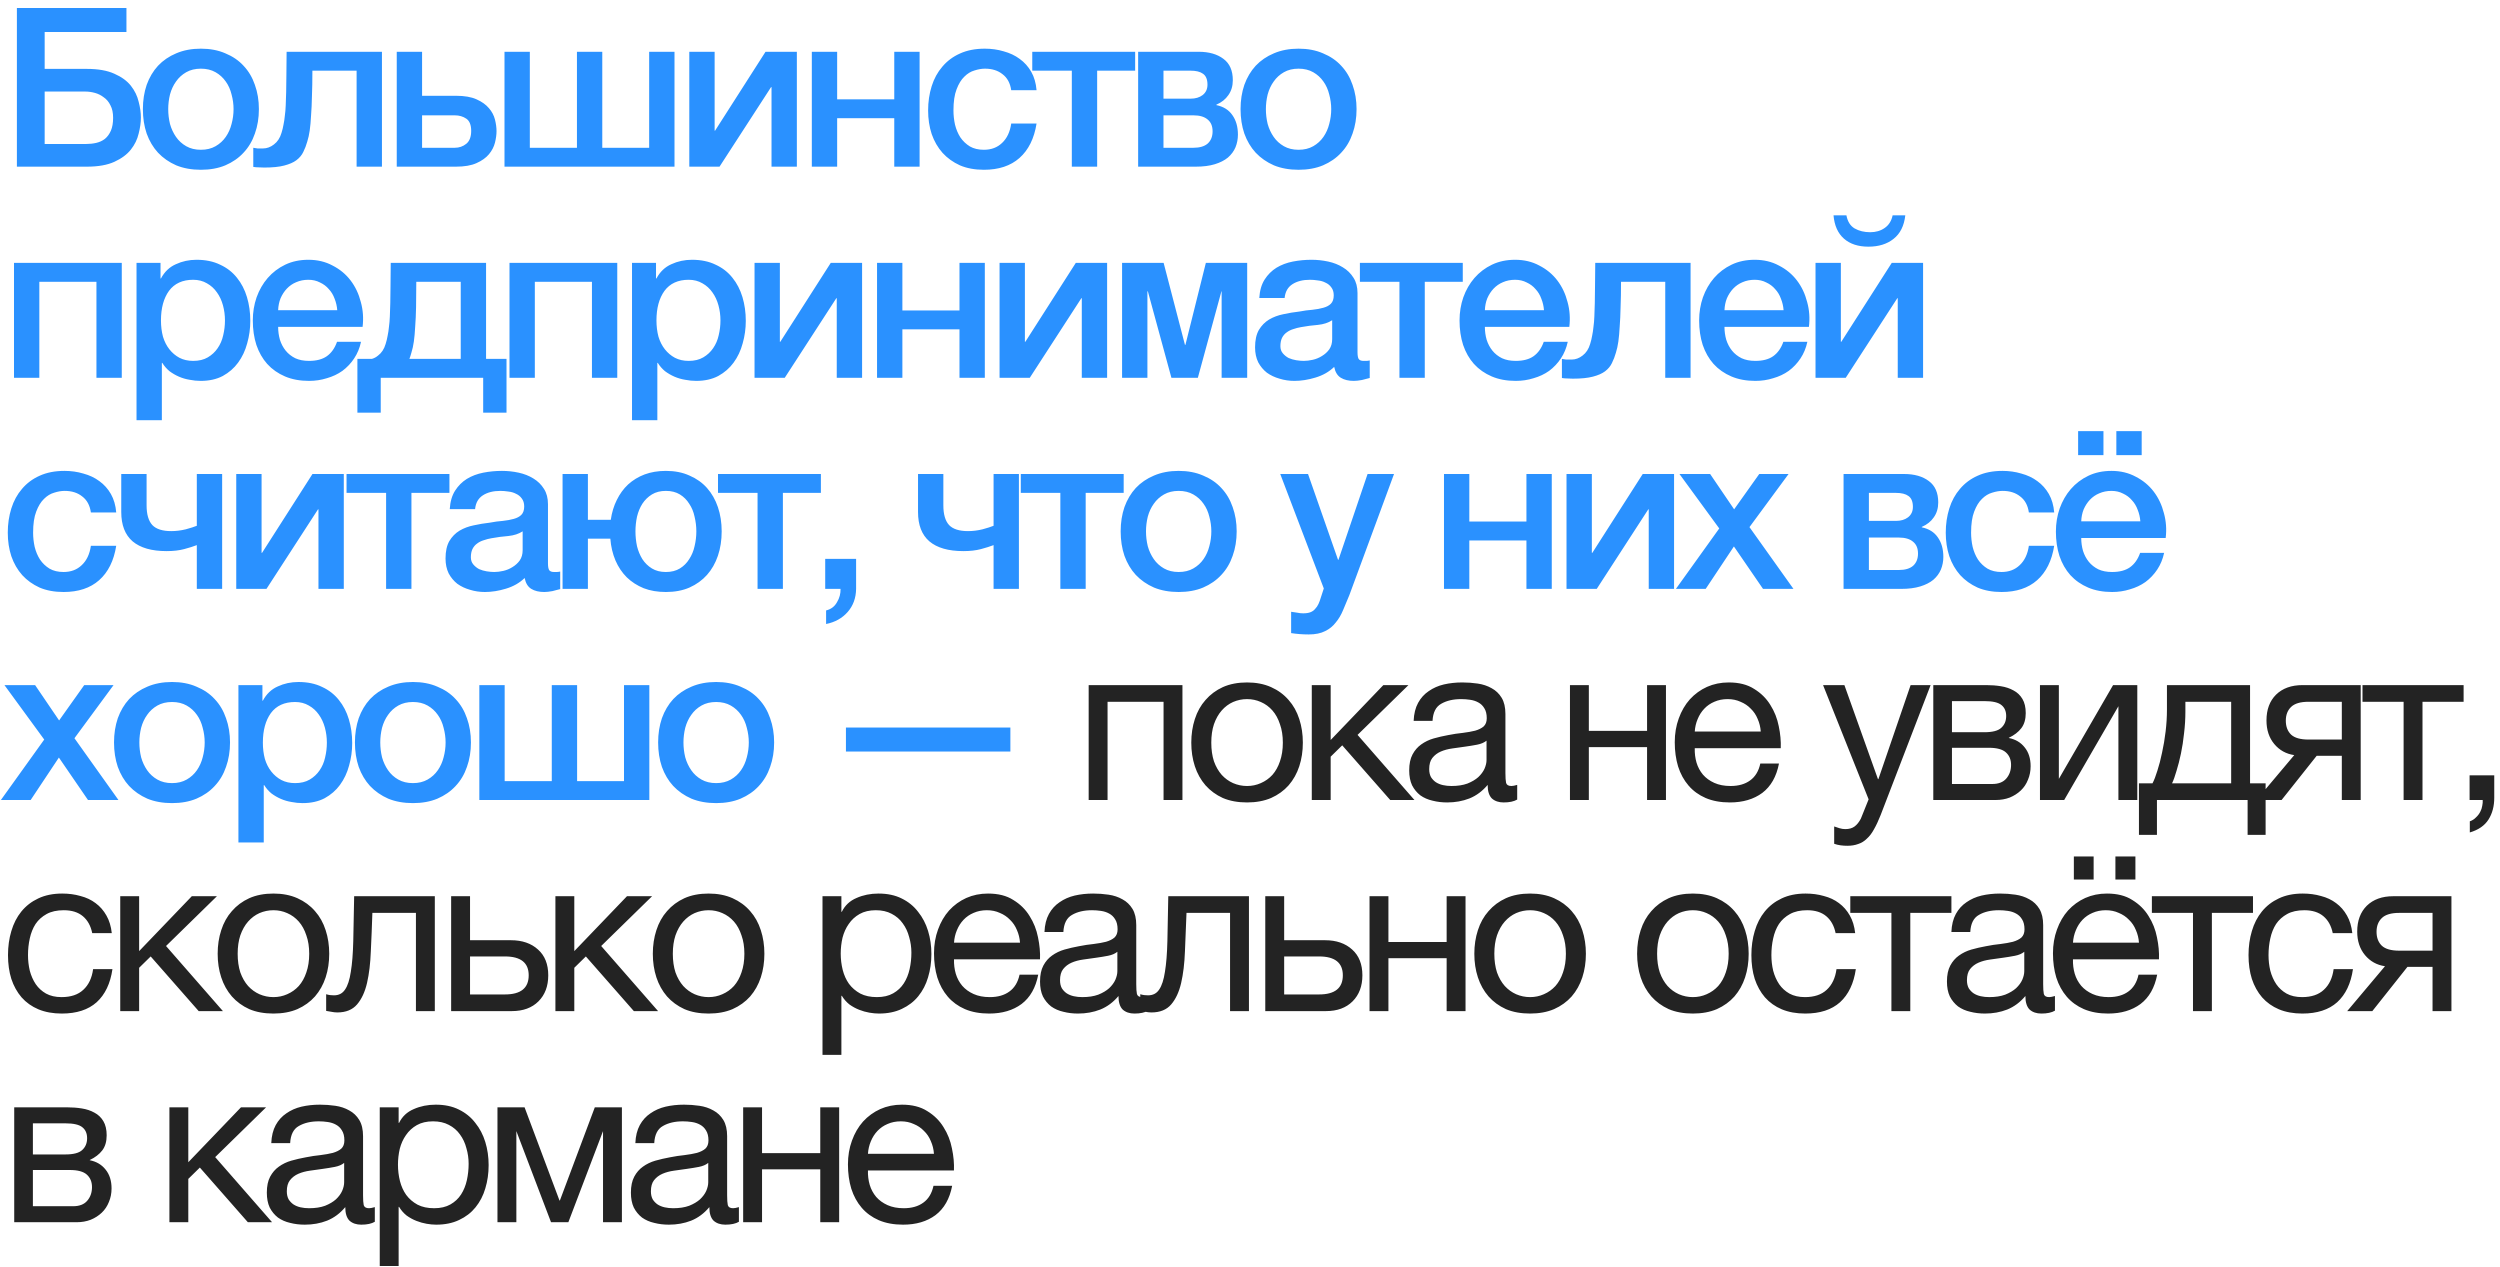 <?xml version="1.0" encoding="UTF-8"?> <svg xmlns="http://www.w3.org/2000/svg" width="225" height="114" viewBox="0 0 225 114" fill="none"><path d="M1.52 0.72H11.38V2.88H4.02V6.2H7.82C8.833 6.2 9.66 6.347 10.3 6.64C10.94 6.92 11.433 7.28 11.78 7.72C12.127 8.16 12.36 8.64 12.48 9.16C12.613 9.667 12.68 10.14 12.68 10.58C12.68 11.02 12.613 11.5 12.48 12.02C12.36 12.54 12.127 13.02 11.78 13.46C11.433 13.9 10.94 14.267 10.3 14.56C9.66 14.853 8.833 15 7.82 15H1.52V0.72ZM4.02 12.96H7.72C8.053 12.96 8.367 12.927 8.66 12.86C8.953 12.793 9.213 12.673 9.44 12.5C9.667 12.313 9.847 12.067 9.98 11.76C10.113 11.453 10.18 11.067 10.18 10.6C10.18 10.147 10.1 9.773 9.94 9.48C9.793 9.173 9.593 8.933 9.34 8.76C9.1 8.573 8.833 8.44 8.54 8.36C8.247 8.28 7.96 8.24 7.68 8.24H4.02V12.96ZM18.08 15.28C17.253 15.28 16.513 15.147 15.86 14.88C15.22 14.6 14.673 14.22 14.22 13.74C13.78 13.26 13.44 12.687 13.2 12.02C12.973 11.353 12.86 10.62 12.86 9.82C12.86 9.033 12.973 8.307 13.2 7.64C13.44 6.973 13.78 6.4 14.22 5.92C14.673 5.44 15.22 5.067 15.86 4.8C16.513 4.52 17.253 4.38 18.08 4.38C18.907 4.38 19.64 4.52 20.28 4.8C20.933 5.067 21.48 5.44 21.92 5.92C22.373 6.4 22.713 6.973 22.94 7.64C23.18 8.307 23.3 9.033 23.3 9.82C23.3 10.62 23.18 11.353 22.94 12.02C22.713 12.687 22.373 13.26 21.92 13.74C21.48 14.22 20.933 14.6 20.28 14.88C19.64 15.147 18.907 15.28 18.08 15.28ZM18.08 13.48C18.587 13.48 19.026 13.373 19.4 13.16C19.773 12.947 20.08 12.667 20.32 12.32C20.56 11.973 20.733 11.587 20.84 11.16C20.96 10.72 21.02 10.273 21.02 9.82C21.02 9.38 20.96 8.94 20.84 8.5C20.733 8.06 20.56 7.673 20.32 7.34C20.08 6.993 19.773 6.713 19.4 6.5C19.026 6.287 18.587 6.18 18.08 6.18C17.573 6.18 17.133 6.287 16.76 6.5C16.387 6.713 16.08 6.993 15.84 7.34C15.6 7.673 15.42 8.06 15.3 8.5C15.193 8.94 15.14 9.38 15.14 9.82C15.14 10.273 15.193 10.72 15.3 11.16C15.42 11.587 15.6 11.973 15.84 12.32C16.08 12.667 16.387 12.947 16.76 13.16C17.133 13.373 17.573 13.48 18.08 13.48ZM23.675 13.36C24.022 13.36 24.349 13.24 24.655 13C24.975 12.76 25.202 12.413 25.335 11.96C25.415 11.707 25.475 11.46 25.515 11.22C25.569 10.967 25.609 10.7 25.635 10.42C25.675 10.14 25.702 9.827 25.715 9.48C25.729 9.133 25.742 8.733 25.755 8.28C25.769 7.827 25.775 7.313 25.775 6.74C25.789 6.153 25.795 5.46 25.795 4.66H34.375V15H32.095V6.36H28.115C28.115 7.227 28.102 7.993 28.075 8.66C28.062 9.313 28.035 9.893 27.995 10.4C27.969 10.907 27.929 11.353 27.875 11.74C27.822 12.113 27.749 12.447 27.655 12.74C27.562 13.073 27.442 13.387 27.295 13.68C27.162 13.96 26.955 14.207 26.675 14.42C26.409 14.62 26.042 14.78 25.575 14.9C25.122 15.02 24.522 15.08 23.775 15.08C23.562 15.08 23.382 15.073 23.235 15.06C23.089 15.06 22.942 15.047 22.795 15.02V13.3C22.942 13.327 23.069 13.347 23.175 13.36C23.295 13.36 23.462 13.36 23.675 13.36ZM37.987 13.3H40.927C41.327 13.3 41.673 13.18 41.967 12.94C42.26 12.7 42.407 12.313 42.407 11.78C42.407 11.247 42.26 10.88 41.967 10.68C41.673 10.48 41.327 10.38 40.927 10.38H37.987V13.3ZM35.707 4.66H37.987V8.62H41.027C41.8 8.62 42.42 8.727 42.887 8.94C43.367 9.153 43.74 9.42 44.007 9.74C44.273 10.047 44.453 10.387 44.547 10.76C44.64 11.133 44.687 11.48 44.687 11.8C44.687 12.12 44.64 12.467 44.547 12.84C44.453 13.213 44.273 13.56 44.007 13.88C43.74 14.2 43.367 14.467 42.887 14.68C42.42 14.893 41.8 15 41.027 15H35.707V4.66ZM54.205 13.3H58.425V4.66H60.705V15H45.405V4.66H47.685V13.3H51.925V4.66H54.205V13.3ZM62.037 4.66H64.317V11.76H64.357L68.897 4.66H71.717V15H69.437V7.84H69.397L64.757 15H62.037V4.66ZM73.064 4.66H75.344V8.94H80.484V4.66H82.764V15H80.484V10.64H75.344V15H73.064V4.66ZM91.01 8.12C90.917 7.48 90.657 7 90.231 6.68C89.817 6.347 89.29 6.18 88.65 6.18C88.357 6.18 88.044 6.233 87.71 6.34C87.377 6.433 87.07 6.62 86.79 6.9C86.51 7.167 86.277 7.547 86.091 8.04C85.904 8.52 85.811 9.153 85.811 9.94C85.811 10.367 85.857 10.793 85.951 11.22C86.057 11.647 86.217 12.027 86.43 12.36C86.657 12.693 86.944 12.967 87.29 13.18C87.637 13.38 88.057 13.48 88.55 13.48C89.217 13.48 89.764 13.273 90.191 12.86C90.63 12.447 90.904 11.867 91.01 11.12H93.29C93.077 12.467 92.564 13.5 91.751 14.22C90.951 14.927 89.884 15.28 88.55 15.28C87.737 15.28 87.017 15.147 86.391 14.88C85.777 14.6 85.257 14.227 84.831 13.76C84.404 13.28 84.077 12.713 83.85 12.06C83.637 11.407 83.531 10.7 83.531 9.94C83.531 9.167 83.637 8.44 83.85 7.76C84.064 7.08 84.384 6.493 84.811 6C85.237 5.493 85.764 5.1 86.391 4.82C87.031 4.527 87.777 4.38 88.63 4.38C89.231 4.38 89.797 4.46 90.331 4.62C90.877 4.767 91.357 4.993 91.77 5.3C92.197 5.607 92.544 5.993 92.811 6.46C93.077 6.927 93.237 7.48 93.29 8.12H91.01ZM102.164 6.36H98.744V15H96.464V6.36H92.904V4.66H102.164V6.36ZM104.713 8.88H107.153C107.593 8.88 107.953 8.773 108.233 8.56C108.526 8.333 108.673 8.02 108.673 7.62C108.673 7.153 108.539 6.827 108.273 6.64C108.019 6.453 107.646 6.36 107.153 6.36H104.713V8.88ZM102.433 4.66H107.873C108.806 4.66 109.553 4.873 110.113 5.3C110.673 5.713 110.953 6.353 110.953 7.22C110.953 7.74 110.819 8.187 110.553 8.56C110.299 8.933 109.939 9.22 109.473 9.42V9.46C110.113 9.593 110.593 9.893 110.913 10.36C111.246 10.827 111.413 11.413 111.413 12.12C111.413 12.52 111.339 12.9 111.193 13.26C111.046 13.607 110.819 13.913 110.513 14.18C110.206 14.433 109.813 14.633 109.333 14.78C108.853 14.927 108.279 15 107.613 15H102.433V4.66ZM104.713 13.3H107.413C107.973 13.3 108.399 13.173 108.693 12.92C108.986 12.653 109.133 12.287 109.133 11.82C109.133 11.353 108.986 11 108.693 10.76C108.399 10.507 107.973 10.38 107.413 10.38H104.713V13.3ZM116.87 15.28C116.043 15.28 115.303 15.147 114.65 14.88C114.01 14.6 113.463 14.22 113.01 13.74C112.57 13.26 112.23 12.687 111.99 12.02C111.763 11.353 111.65 10.62 111.65 9.82C111.65 9.033 111.763 8.307 111.99 7.64C112.23 6.973 112.57 6.4 113.01 5.92C113.463 5.44 114.01 5.067 114.65 4.8C115.303 4.52 116.043 4.38 116.87 4.38C117.696 4.38 118.43 4.52 119.07 4.8C119.723 5.067 120.27 5.44 120.71 5.92C121.163 6.4 121.503 6.973 121.73 7.64C121.97 8.307 122.09 9.033 122.09 9.82C122.09 10.62 121.97 11.353 121.73 12.02C121.503 12.687 121.163 13.26 120.71 13.74C120.27 14.22 119.723 14.6 119.07 14.88C118.43 15.147 117.696 15.28 116.87 15.28ZM116.87 13.48C117.376 13.48 117.816 13.373 118.19 13.16C118.563 12.947 118.87 12.667 119.11 12.32C119.35 11.973 119.523 11.587 119.63 11.16C119.75 10.72 119.81 10.273 119.81 9.82C119.81 9.38 119.75 8.94 119.63 8.5C119.523 8.06 119.35 7.673 119.11 7.34C118.87 6.993 118.563 6.713 118.19 6.5C117.816 6.287 117.376 6.18 116.87 6.18C116.363 6.18 115.923 6.287 115.55 6.5C115.176 6.713 114.87 6.993 114.63 7.34C114.39 7.673 114.21 8.06 114.09 8.5C113.983 8.94 113.93 9.38 113.93 9.82C113.93 10.273 113.983 10.72 114.09 11.16C114.21 11.587 114.39 11.973 114.63 12.32C114.87 12.667 115.176 12.947 115.55 13.16C115.923 13.373 116.363 13.48 116.87 13.48ZM1.26 23.66H10.96V34H8.68V25.36H3.54V34H1.26V23.66ZM12.287 23.66H14.447V25.06H14.487C14.807 24.46 15.253 24.033 15.827 23.78C16.4 23.513 17.02 23.38 17.687 23.38C18.5 23.38 19.207 23.527 19.807 23.82C20.42 24.1 20.927 24.493 21.327 25C21.727 25.493 22.027 26.073 22.227 26.74C22.427 27.407 22.527 28.12 22.527 28.88C22.527 29.573 22.433 30.247 22.247 30.9C22.073 31.553 21.8 32.133 21.427 32.64C21.067 33.133 20.607 33.533 20.047 33.84C19.487 34.133 18.827 34.28 18.067 34.28C17.733 34.28 17.4 34.247 17.067 34.18C16.733 34.127 16.413 34.033 16.107 33.9C15.8 33.767 15.513 33.6 15.247 33.4C14.993 33.187 14.78 32.94 14.607 32.66H14.567V37.82H12.287V23.66ZM20.247 28.84C20.247 28.373 20.187 27.92 20.067 27.48C19.947 27.04 19.767 26.653 19.527 26.32C19.287 25.973 18.987 25.7 18.627 25.5C18.267 25.287 17.853 25.18 17.387 25.18C16.427 25.18 15.7 25.513 15.207 26.18C14.727 26.847 14.487 27.733 14.487 28.84C14.487 29.36 14.547 29.847 14.667 30.3C14.8 30.74 14.993 31.12 15.247 31.44C15.5 31.76 15.8 32.013 16.147 32.2C16.507 32.387 16.92 32.48 17.387 32.48C17.907 32.48 18.347 32.373 18.707 32.16C19.067 31.947 19.36 31.673 19.587 31.34C19.827 30.993 19.993 30.607 20.087 30.18C20.193 29.74 20.247 29.293 20.247 28.84ZM30.353 27.92C30.326 27.56 30.247 27.213 30.113 26.88C29.993 26.547 29.82 26.26 29.593 26.02C29.38 25.767 29.113 25.567 28.793 25.42C28.486 25.26 28.14 25.18 27.753 25.18C27.353 25.18 26.986 25.253 26.653 25.4C26.333 25.533 26.053 25.727 25.813 25.98C25.587 26.22 25.4 26.507 25.253 26.84C25.12 27.173 25.047 27.533 25.033 27.92H30.353ZM25.033 29.42C25.033 29.82 25.087 30.207 25.193 30.58C25.313 30.953 25.486 31.28 25.713 31.56C25.94 31.84 26.227 32.067 26.573 32.24C26.92 32.4 27.333 32.48 27.813 32.48C28.48 32.48 29.013 32.34 29.413 32.06C29.826 31.767 30.133 31.333 30.333 30.76H32.493C32.373 31.32 32.166 31.82 31.873 32.26C31.58 32.7 31.227 33.073 30.813 33.38C30.4 33.673 29.933 33.893 29.413 34.04C28.907 34.2 28.373 34.28 27.813 34.28C27 34.28 26.28 34.147 25.653 33.88C25.026 33.613 24.493 33.24 24.053 32.76C23.627 32.28 23.3 31.707 23.073 31.04C22.86 30.373 22.753 29.64 22.753 28.84C22.753 28.107 22.866 27.413 23.093 26.76C23.333 26.093 23.666 25.513 24.093 25.02C24.533 24.513 25.06 24.113 25.673 23.82C26.287 23.527 26.98 23.38 27.753 23.38C28.567 23.38 29.293 23.553 29.933 23.9C30.587 24.233 31.127 24.68 31.553 25.24C31.98 25.8 32.286 26.447 32.473 27.18C32.673 27.9 32.727 28.647 32.633 29.42H25.033ZM34.266 37.14H32.166V32.3H33.466C33.666 32.247 33.853 32.147 34.026 32C34.346 31.76 34.573 31.413 34.706 30.96C34.786 30.707 34.846 30.46 34.886 30.22C34.94 29.967 34.98 29.7 35.006 29.42C35.046 29.14 35.073 28.827 35.086 28.48C35.1 28.133 35.113 27.733 35.126 27.28C35.14 26.827 35.146 26.313 35.146 25.74C35.16 25.153 35.166 24.46 35.166 23.66H43.746V32.3H45.586V37.14H43.486V34H34.266V37.14ZM41.466 25.36H37.466C37.466 26.227 37.46 26.993 37.446 27.66C37.433 28.313 37.406 28.893 37.366 29.4C37.34 29.907 37.3 30.353 37.246 30.74C37.193 31.113 37.12 31.447 37.026 31.74C36.973 31.94 36.913 32.127 36.846 32.3H41.466V25.36ZM45.855 23.66H55.554V34H53.275V25.36H48.135V34H45.855V23.66ZM56.881 23.66H59.041V25.06H59.081C59.401 24.46 59.848 24.033 60.421 23.78C60.994 23.513 61.614 23.38 62.281 23.38C63.094 23.38 63.801 23.527 64.401 23.82C65.014 24.1 65.521 24.493 65.921 25C66.321 25.493 66.621 26.073 66.821 26.74C67.021 27.407 67.121 28.12 67.121 28.88C67.121 29.573 67.028 30.247 66.841 30.9C66.668 31.553 66.394 32.133 66.021 32.64C65.661 33.133 65.201 33.533 64.641 33.84C64.081 34.133 63.421 34.28 62.661 34.28C62.328 34.28 61.994 34.247 61.661 34.18C61.328 34.127 61.008 34.033 60.701 33.9C60.394 33.767 60.108 33.6 59.841 33.4C59.588 33.187 59.374 32.94 59.201 32.66H59.161V37.82H56.881V23.66ZM64.841 28.84C64.841 28.373 64.781 27.92 64.661 27.48C64.541 27.04 64.361 26.653 64.121 26.32C63.881 25.973 63.581 25.7 63.221 25.5C62.861 25.287 62.448 25.18 61.981 25.18C61.021 25.18 60.294 25.513 59.801 26.18C59.321 26.847 59.081 27.733 59.081 28.84C59.081 29.36 59.141 29.847 59.261 30.3C59.394 30.74 59.588 31.12 59.841 31.44C60.094 31.76 60.394 32.013 60.741 32.2C61.101 32.387 61.514 32.48 61.981 32.48C62.501 32.48 62.941 32.373 63.301 32.16C63.661 31.947 63.954 31.673 64.181 31.34C64.421 30.993 64.588 30.607 64.681 30.18C64.788 29.74 64.841 29.293 64.841 28.84ZM67.908 23.66H70.188V30.76H70.228L74.768 23.66H77.588V34H75.308V26.84H75.268L70.628 34H67.908V23.66ZM78.934 23.66H81.214V27.94H86.354V23.66H88.634V34H86.354V29.64H81.214V34H78.934V23.66ZM89.961 23.66H92.241V30.76H92.281L96.821 23.66H99.641V34H97.361V26.84H97.321L92.681 34H89.961V23.66ZM100.987 23.66H104.727L106.647 31.04H106.687L108.527 23.66H112.247V34H109.947V26.22H109.927L107.807 34H105.427L103.307 26.22H103.267V34H100.987V23.66ZM122.176 31.7C122.176 31.98 122.21 32.18 122.276 32.3C122.356 32.42 122.503 32.48 122.716 32.48H122.956C123.05 32.48 123.156 32.467 123.276 32.44V34.02C123.196 34.047 123.09 34.073 122.956 34.1C122.836 34.14 122.71 34.173 122.576 34.2C122.443 34.227 122.31 34.247 122.176 34.26C122.043 34.273 121.93 34.28 121.836 34.28C121.37 34.28 120.983 34.187 120.676 34C120.37 33.813 120.17 33.487 120.076 33.02C119.623 33.46 119.063 33.78 118.396 33.98C117.743 34.18 117.11 34.28 116.496 34.28C116.03 34.28 115.583 34.213 115.156 34.08C114.73 33.96 114.35 33.78 114.016 33.54C113.696 33.287 113.436 32.973 113.236 32.6C113.05 32.213 112.956 31.767 112.956 31.26C112.956 30.62 113.07 30.1 113.296 29.7C113.536 29.3 113.843 28.987 114.216 28.76C114.603 28.533 115.03 28.373 115.496 28.28C115.976 28.173 116.456 28.093 116.936 28.04C117.35 27.96 117.743 27.907 118.116 27.88C118.49 27.84 118.816 27.78 119.096 27.7C119.39 27.62 119.616 27.5 119.776 27.34C119.95 27.167 120.036 26.913 120.036 26.58C120.036 26.287 119.963 26.047 119.816 25.86C119.683 25.673 119.51 25.533 119.296 25.44C119.096 25.333 118.87 25.267 118.616 25.24C118.363 25.2 118.123 25.18 117.896 25.18C117.256 25.18 116.73 25.313 116.316 25.58C115.903 25.847 115.67 26.26 115.616 26.82H113.336C113.376 26.153 113.536 25.6 113.816 25.16C114.096 24.72 114.45 24.367 114.876 24.1C115.316 23.833 115.81 23.647 116.356 23.54C116.903 23.433 117.463 23.38 118.036 23.38C118.543 23.38 119.043 23.433 119.536 23.54C120.03 23.647 120.47 23.82 120.856 24.06C121.256 24.3 121.576 24.613 121.816 25C122.056 25.373 122.176 25.833 122.176 26.38V31.7ZM119.896 28.82C119.55 29.047 119.123 29.187 118.616 29.24C118.11 29.28 117.603 29.347 117.096 29.44C116.856 29.48 116.623 29.54 116.396 29.62C116.17 29.687 115.97 29.787 115.796 29.92C115.623 30.04 115.483 30.207 115.376 30.42C115.283 30.62 115.236 30.867 115.236 31.16C115.236 31.413 115.31 31.627 115.456 31.8C115.603 31.973 115.776 32.113 115.976 32.22C116.19 32.313 116.416 32.38 116.656 32.42C116.91 32.46 117.136 32.48 117.336 32.48C117.59 32.48 117.863 32.447 118.156 32.38C118.45 32.313 118.723 32.2 118.976 32.04C119.243 31.88 119.463 31.68 119.636 31.44C119.81 31.187 119.896 30.88 119.896 30.52V28.82ZM131.65 25.36H128.23V34H125.95V25.36H122.39V23.66H131.65V25.36ZM138.959 27.92C138.932 27.56 138.852 27.213 138.719 26.88C138.599 26.547 138.425 26.26 138.199 26.02C137.985 25.767 137.719 25.567 137.399 25.42C137.092 25.26 136.745 25.18 136.359 25.18C135.959 25.18 135.592 25.253 135.259 25.4C134.939 25.533 134.659 25.727 134.419 25.98C134.192 26.22 134.005 26.507 133.859 26.84C133.725 27.173 133.652 27.533 133.639 27.92H138.959ZM133.639 29.42C133.639 29.82 133.692 30.207 133.799 30.58C133.919 30.953 134.092 31.28 134.319 31.56C134.545 31.84 134.832 32.067 135.179 32.24C135.525 32.4 135.939 32.48 136.419 32.48C137.085 32.48 137.619 32.34 138.019 32.06C138.432 31.767 138.739 31.333 138.939 30.76H141.099C140.979 31.32 140.772 31.82 140.479 32.26C140.185 32.7 139.832 33.073 139.419 33.38C139.005 33.673 138.539 33.893 138.019 34.04C137.512 34.2 136.979 34.28 136.419 34.28C135.605 34.28 134.885 34.147 134.259 33.88C133.632 33.613 133.099 33.24 132.659 32.76C132.232 32.28 131.905 31.707 131.679 31.04C131.465 30.373 131.359 29.64 131.359 28.84C131.359 28.107 131.472 27.413 131.699 26.76C131.939 26.093 132.272 25.513 132.699 25.02C133.139 24.513 133.665 24.113 134.279 23.82C134.892 23.527 135.585 23.38 136.359 23.38C137.172 23.38 137.899 23.553 138.539 23.9C139.192 24.233 139.732 24.68 140.159 25.24C140.585 25.8 140.892 26.447 141.079 27.18C141.279 27.9 141.332 28.647 141.239 29.42H133.639ZM141.452 32.36C141.799 32.36 142.125 32.24 142.432 32C142.752 31.76 142.979 31.413 143.112 30.96C143.192 30.707 143.252 30.46 143.292 30.22C143.345 29.967 143.385 29.7 143.412 29.42C143.452 29.14 143.479 28.827 143.492 28.48C143.505 28.133 143.519 27.733 143.532 27.28C143.545 26.827 143.552 26.313 143.552 25.74C143.565 25.153 143.572 24.46 143.572 23.66H152.152V34H149.872V25.36H145.892C145.892 26.227 145.879 26.993 145.852 27.66C145.839 28.313 145.812 28.893 145.772 29.4C145.745 29.907 145.705 30.353 145.652 30.74C145.599 31.113 145.525 31.447 145.432 31.74C145.339 32.073 145.219 32.387 145.072 32.68C144.939 32.96 144.732 33.207 144.452 33.42C144.185 33.62 143.819 33.78 143.352 33.9C142.899 34.02 142.299 34.08 141.552 34.08C141.339 34.08 141.159 34.073 141.012 34.06C140.865 34.06 140.719 34.047 140.572 34.02V32.3C140.719 32.327 140.845 32.347 140.952 32.36C141.072 32.36 141.239 32.36 141.452 32.36ZM160.523 27.92C160.497 27.56 160.417 27.213 160.283 26.88C160.163 26.547 159.99 26.26 159.763 26.02C159.55 25.767 159.283 25.567 158.963 25.42C158.657 25.26 158.31 25.18 157.923 25.18C157.523 25.18 157.157 25.253 156.823 25.4C156.503 25.533 156.223 25.727 155.983 25.98C155.757 26.22 155.57 26.507 155.423 26.84C155.29 27.173 155.217 27.533 155.203 27.92H160.523ZM155.203 29.42C155.203 29.82 155.257 30.207 155.363 30.58C155.483 30.953 155.657 31.28 155.883 31.56C156.11 31.84 156.397 32.067 156.743 32.24C157.09 32.4 157.503 32.48 157.983 32.48C158.65 32.48 159.183 32.34 159.583 32.06C159.997 31.767 160.303 31.333 160.503 30.76H162.663C162.543 31.32 162.337 31.82 162.043 32.26C161.75 32.7 161.397 33.073 160.983 33.38C160.57 33.673 160.103 33.893 159.583 34.04C159.077 34.2 158.543 34.28 157.983 34.28C157.17 34.28 156.45 34.147 155.823 33.88C155.197 33.613 154.663 33.24 154.223 32.76C153.797 32.28 153.47 31.707 153.243 31.04C153.03 30.373 152.923 29.64 152.923 28.84C152.923 28.107 153.037 27.413 153.263 26.76C153.503 26.093 153.837 25.513 154.263 25.02C154.703 24.513 155.23 24.113 155.843 23.82C156.457 23.527 157.15 23.38 157.923 23.38C158.737 23.38 159.463 23.553 160.103 23.9C160.757 24.233 161.297 24.68 161.723 25.24C162.15 25.8 162.457 26.447 162.643 27.18C162.843 27.9 162.897 28.647 162.803 29.42H155.203ZM163.397 23.66H165.677V30.76H165.717L170.257 23.66H173.077V34H170.797V26.84H170.757L166.117 34H163.397V23.66ZM166.177 19.38C166.283 19.94 166.53 20.333 166.917 20.56C167.317 20.787 167.783 20.9 168.317 20.9C168.823 20.9 169.257 20.773 169.617 20.52C169.99 20.267 170.23 19.887 170.337 19.38H171.477C171.37 20.327 171.017 21.033 170.417 21.5C169.83 21.967 169.077 22.2 168.157 22.2C167.237 22.2 166.503 21.96 165.957 21.48C165.41 21 165.097 20.3 165.017 19.38H166.177ZM8.18 46.12C8.087 45.48 7.827 45 7.4 44.68C6.987 44.347 6.46 44.18 5.82 44.18C5.527 44.18 5.213 44.233 4.88 44.34C4.547 44.433 4.24 44.62 3.96 44.9C3.68 45.167 3.447 45.547 3.26 46.04C3.073 46.52 2.98 47.153 2.98 47.94C2.98 48.367 3.027 48.793 3.12 49.22C3.227 49.647 3.387 50.027 3.6 50.36C3.827 50.693 4.113 50.967 4.46 51.18C4.807 51.38 5.227 51.48 5.72 51.48C6.387 51.48 6.933 51.273 7.36 50.86C7.8 50.447 8.073 49.867 8.18 49.12H10.46C10.247 50.467 9.733 51.5 8.92 52.22C8.12 52.927 7.053 53.28 5.72 53.28C4.907 53.28 4.187 53.147 3.56 52.88C2.947 52.6 2.427 52.227 2 51.76C1.573 51.28 1.247 50.713 1.02 50.06C0.807 49.407 0.7 48.7 0.7 47.94C0.7 47.167 0.807 46.44 1.02 45.76C1.233 45.08 1.553 44.493 1.98 44C2.407 43.493 2.933 43.1 3.56 42.82C4.2 42.527 4.947 42.38 5.8 42.38C6.4 42.38 6.967 42.46 7.5 42.62C8.047 42.767 8.527 42.993 8.94 43.3C9.367 43.607 9.713 43.993 9.98 44.46C10.247 44.927 10.407 45.48 10.46 46.12H8.18ZM19.993 53H17.713V49.06C17.407 49.18 17.027 49.3 16.573 49.42C16.12 49.54 15.593 49.6 14.993 49.6C13.647 49.6 12.627 49.307 11.933 48.72C11.253 48.133 10.913 47.253 10.913 46.08V42.66H13.193V45.48C13.193 46.293 13.367 46.887 13.713 47.26C14.06 47.62 14.627 47.8 15.413 47.8C15.84 47.8 16.273 47.747 16.713 47.64C17.153 47.52 17.487 47.413 17.713 47.32V42.66H19.993V53ZM21.262 42.66H23.542V49.76H23.582L28.122 42.66H30.942V53H28.662V45.84H28.622L23.982 53H21.262V42.66ZM40.449 44.36H37.029V53H34.749V44.36H31.189V42.66H40.449V44.36ZM49.318 50.7C49.318 50.98 49.351 51.18 49.418 51.3C49.498 51.42 49.645 51.48 49.858 51.48H50.098C50.191 51.48 50.298 51.467 50.418 51.44V53.02C50.338 53.047 50.231 53.073 50.098 53.1C49.978 53.14 49.851 53.173 49.718 53.2C49.584 53.227 49.451 53.247 49.318 53.26C49.184 53.273 49.071 53.28 48.978 53.28C48.511 53.28 48.124 53.187 47.818 53C47.511 52.813 47.311 52.487 47.218 52.02C46.764 52.46 46.205 52.78 45.538 52.98C44.885 53.18 44.251 53.28 43.638 53.28C43.171 53.28 42.724 53.213 42.298 53.08C41.871 52.96 41.491 52.78 41.158 52.54C40.838 52.287 40.578 51.973 40.378 51.6C40.191 51.213 40.098 50.767 40.098 50.26C40.098 49.62 40.211 49.1 40.438 48.7C40.678 48.3 40.984 47.987 41.358 47.76C41.745 47.533 42.171 47.373 42.638 47.28C43.118 47.173 43.598 47.093 44.078 47.04C44.491 46.96 44.885 46.907 45.258 46.88C45.631 46.84 45.958 46.78 46.238 46.7C46.531 46.62 46.758 46.5 46.918 46.34C47.091 46.167 47.178 45.913 47.178 45.58C47.178 45.287 47.105 45.047 46.958 44.86C46.825 44.673 46.651 44.533 46.438 44.44C46.238 44.333 46.011 44.267 45.758 44.24C45.505 44.2 45.264 44.18 45.038 44.18C44.398 44.18 43.871 44.313 43.458 44.58C43.044 44.847 42.811 45.26 42.758 45.82H40.478C40.518 45.153 40.678 44.6 40.958 44.16C41.238 43.72 41.591 43.367 42.018 43.1C42.458 42.833 42.951 42.647 43.498 42.54C44.044 42.433 44.605 42.38 45.178 42.38C45.684 42.38 46.184 42.433 46.678 42.54C47.171 42.647 47.611 42.82 47.998 43.06C48.398 43.3 48.718 43.613 48.958 44C49.198 44.373 49.318 44.833 49.318 45.38V50.7ZM47.038 47.82C46.691 48.047 46.264 48.187 45.758 48.24C45.251 48.28 44.745 48.347 44.238 48.44C43.998 48.48 43.764 48.54 43.538 48.62C43.311 48.687 43.111 48.787 42.938 48.92C42.764 49.04 42.624 49.207 42.518 49.42C42.425 49.62 42.378 49.867 42.378 50.16C42.378 50.413 42.451 50.627 42.598 50.8C42.745 50.973 42.918 51.113 43.118 51.22C43.331 51.313 43.558 51.38 43.798 51.42C44.051 51.46 44.278 51.48 44.478 51.48C44.731 51.48 45.005 51.447 45.298 51.38C45.591 51.313 45.864 51.2 46.118 51.04C46.385 50.88 46.605 50.68 46.778 50.44C46.951 50.187 47.038 49.88 47.038 49.52V47.82ZM50.631 53V42.66H52.911V46.78H54.971C55.064 46.127 55.244 45.533 55.511 45C55.778 44.453 56.118 43.987 56.531 43.6C56.958 43.213 57.451 42.913 58.011 42.7C58.584 42.487 59.224 42.38 59.931 42.38C60.731 42.38 61.438 42.52 62.051 42.8C62.678 43.067 63.204 43.44 63.631 43.92C64.058 44.4 64.384 44.973 64.611 45.64C64.838 46.307 64.951 47.033 64.951 47.82C64.951 48.62 64.838 49.353 64.611 50.02C64.384 50.687 64.058 51.26 63.631 51.74C63.204 52.22 62.678 52.6 62.051 52.88C61.438 53.147 60.731 53.28 59.931 53.28C59.184 53.28 58.518 53.167 57.931 52.94C57.344 52.7 56.838 52.373 56.411 51.96C55.984 51.533 55.644 51.027 55.391 50.44C55.138 49.84 54.984 49.187 54.931 48.48H52.911V53H50.631ZM59.931 51.48C60.424 51.48 60.844 51.373 61.191 51.16C61.538 50.947 61.818 50.667 62.031 50.32C62.258 49.973 62.418 49.587 62.511 49.16C62.618 48.72 62.671 48.273 62.671 47.82C62.671 47.38 62.618 46.94 62.511 46.5C62.418 46.06 62.258 45.673 62.031 45.34C61.818 44.993 61.538 44.713 61.191 44.5C60.844 44.287 60.424 44.18 59.931 44.18C59.438 44.18 59.018 44.287 58.671 44.5C58.324 44.713 58.038 44.993 57.811 45.34C57.598 45.673 57.438 46.06 57.331 46.5C57.238 46.94 57.191 47.38 57.191 47.82C57.191 48.273 57.238 48.72 57.331 49.16C57.438 49.587 57.598 49.973 57.811 50.32C58.038 50.667 58.324 50.947 58.671 51.16C59.018 51.373 59.438 51.48 59.931 51.48ZM73.88 44.36H70.46V53H68.18V44.36H64.62V42.66H73.88V44.36ZM74.269 50.3H77.049V53C77.036 53.827 76.782 54.52 76.289 55.08C75.796 55.64 75.149 56 74.349 56.16V54.94C74.789 54.833 75.116 54.587 75.329 54.2C75.556 53.827 75.662 53.427 75.649 53H74.269V50.3ZM91.702 53H89.422V49.06C89.115 49.18 88.735 49.3 88.282 49.42C87.829 49.54 87.302 49.6 86.702 49.6C85.355 49.6 84.335 49.307 83.642 48.72C82.962 48.133 82.622 47.253 82.622 46.08V42.66H84.902V45.48C84.902 46.293 85.075 46.887 85.422 47.26C85.769 47.62 86.335 47.8 87.122 47.8C87.549 47.8 87.982 47.747 88.422 47.64C88.862 47.52 89.195 47.413 89.422 47.32V42.66H91.702V53ZM101.131 44.36H97.711V53H95.431V44.36H91.871V42.66H101.131V44.36ZM106.08 53.28C105.253 53.28 104.513 53.147 103.86 52.88C103.22 52.6 102.673 52.22 102.22 51.74C101.78 51.26 101.44 50.687 101.2 50.02C100.973 49.353 100.86 48.62 100.86 47.82C100.86 47.033 100.973 46.307 101.2 45.64C101.44 44.973 101.78 44.4 102.22 43.92C102.673 43.44 103.22 43.067 103.86 42.8C104.513 42.52 105.253 42.38 106.08 42.38C106.907 42.38 107.64 42.52 108.28 42.8C108.933 43.067 109.48 43.44 109.92 43.92C110.373 44.4 110.713 44.973 110.94 45.64C111.18 46.307 111.3 47.033 111.3 47.82C111.3 48.62 111.18 49.353 110.94 50.02C110.713 50.687 110.373 51.26 109.92 51.74C109.48 52.22 108.933 52.6 108.28 52.88C107.64 53.147 106.907 53.28 106.08 53.28ZM106.08 51.48C106.587 51.48 107.027 51.373 107.4 51.16C107.773 50.947 108.08 50.667 108.32 50.32C108.56 49.973 108.733 49.587 108.84 49.16C108.96 48.72 109.02 48.273 109.02 47.82C109.02 47.38 108.96 46.94 108.84 46.5C108.733 46.06 108.56 45.673 108.32 45.34C108.08 44.993 107.773 44.713 107.4 44.5C107.027 44.287 106.587 44.18 106.08 44.18C105.573 44.18 105.133 44.287 104.76 44.5C104.387 44.713 104.08 44.993 103.84 45.34C103.6 45.673 103.42 46.06 103.3 46.5C103.193 46.94 103.14 47.38 103.14 47.82C103.14 48.273 103.193 48.72 103.3 49.16C103.42 49.587 103.6 49.973 103.84 50.32C104.08 50.667 104.387 50.947 104.76 51.16C105.133 51.373 105.573 51.48 106.08 51.48ZM115.222 42.66H117.722L120.422 50.38H120.462L123.082 42.66H125.462L121.442 53.56C121.255 54.027 121.068 54.473 120.882 54.9C120.708 55.327 120.488 55.7 120.222 56.02C119.968 56.353 119.648 56.613 119.262 56.8C118.875 57 118.382 57.1 117.782 57.1C117.248 57.1 116.722 57.06 116.202 56.98V55.06C116.388 55.087 116.568 55.113 116.742 55.14C116.915 55.18 117.095 55.2 117.282 55.2C117.548 55.2 117.768 55.167 117.942 55.1C118.115 55.033 118.255 54.933 118.362 54.8C118.482 54.68 118.582 54.533 118.662 54.36C118.742 54.187 118.815 53.987 118.882 53.76L119.142 52.96L115.222 42.66ZM129.959 42.66H132.239V46.94H137.379V42.66H139.659V53H137.379V48.64H132.239V53H129.959V42.66ZM140.986 42.66H143.266V49.76H143.306L147.846 42.66H150.666V53H148.386V45.84H148.346L143.706 53H140.986V42.66ZM154.732 47.56L151.152 42.66H153.912L156.072 45.84L158.332 42.66H160.972L157.452 47.44L161.412 53H158.672L156.052 49.18L153.512 53H150.832L154.732 47.56ZM168.201 46.88H170.641C171.081 46.88 171.441 46.773 171.721 46.56C172.014 46.333 172.161 46.02 172.161 45.62C172.161 45.153 172.028 44.827 171.761 44.64C171.508 44.453 171.134 44.36 170.641 44.36H168.201V46.88ZM165.921 42.66H171.361C172.294 42.66 173.041 42.873 173.601 43.3C174.161 43.713 174.441 44.353 174.441 45.22C174.441 45.74 174.308 46.187 174.041 46.56C173.788 46.933 173.428 47.22 172.961 47.42V47.46C173.601 47.593 174.081 47.893 174.401 48.36C174.734 48.827 174.901 49.413 174.901 50.12C174.901 50.52 174.828 50.9 174.681 51.26C174.534 51.607 174.308 51.913 174.001 52.18C173.694 52.433 173.301 52.633 172.821 52.78C172.341 52.927 171.768 53 171.101 53H165.921V42.66ZM168.201 51.3H170.901C171.461 51.3 171.888 51.173 172.181 50.92C172.474 50.653 172.621 50.287 172.621 49.82C172.621 49.353 172.474 49 172.181 48.76C171.888 48.507 171.461 48.38 170.901 48.38H168.201V51.3ZM182.598 46.12C182.505 45.48 182.245 45 181.818 44.68C181.405 44.347 180.878 44.18 180.238 44.18C179.945 44.18 179.631 44.233 179.298 44.34C178.965 44.433 178.658 44.62 178.378 44.9C178.098 45.167 177.865 45.547 177.678 46.04C177.491 46.52 177.398 47.153 177.398 47.94C177.398 48.367 177.445 48.793 177.538 49.22C177.645 49.647 177.805 50.027 178.018 50.36C178.245 50.693 178.531 50.967 178.878 51.18C179.225 51.38 179.645 51.48 180.138 51.48C180.805 51.48 181.351 51.273 181.778 50.86C182.218 50.447 182.491 49.867 182.598 49.12H184.878C184.665 50.467 184.151 51.5 183.338 52.22C182.538 52.927 181.471 53.28 180.138 53.28C179.325 53.28 178.605 53.147 177.978 52.88C177.365 52.6 176.845 52.227 176.418 51.76C175.991 51.28 175.665 50.713 175.438 50.06C175.225 49.407 175.118 48.7 175.118 47.94C175.118 47.167 175.225 46.44 175.438 45.76C175.651 45.08 175.971 44.493 176.398 44C176.825 43.493 177.351 43.1 177.978 42.82C178.618 42.527 179.365 42.38 180.218 42.38C180.818 42.38 181.385 42.46 181.918 42.62C182.465 42.767 182.945 42.993 183.358 43.3C183.785 43.607 184.131 43.993 184.398 44.46C184.665 44.927 184.825 45.48 184.878 46.12H182.598ZM192.631 46.92C192.605 46.56 192.525 46.213 192.391 45.88C192.271 45.547 192.098 45.26 191.871 45.02C191.658 44.767 191.391 44.567 191.071 44.42C190.765 44.26 190.418 44.18 190.031 44.18C189.631 44.18 189.265 44.253 188.931 44.4C188.611 44.533 188.331 44.727 188.091 44.98C187.865 45.22 187.678 45.507 187.531 45.84C187.398 46.173 187.325 46.533 187.311 46.92H192.631ZM187.311 48.42C187.311 48.82 187.365 49.207 187.471 49.58C187.591 49.953 187.765 50.28 187.991 50.56C188.218 50.84 188.505 51.067 188.851 51.24C189.198 51.4 189.611 51.48 190.091 51.48C190.758 51.48 191.291 51.34 191.691 51.06C192.105 50.767 192.411 50.333 192.611 49.76H194.771C194.651 50.32 194.445 50.82 194.151 51.26C193.858 51.7 193.505 52.073 193.091 52.38C192.678 52.673 192.211 52.893 191.691 53.04C191.185 53.2 190.651 53.28 190.091 53.28C189.278 53.28 188.558 53.147 187.931 52.88C187.305 52.613 186.771 52.24 186.331 51.76C185.905 51.28 185.578 50.707 185.351 50.04C185.138 49.373 185.031 48.64 185.031 47.84C185.031 47.107 185.145 46.413 185.371 45.76C185.611 45.093 185.945 44.513 186.371 44.02C186.811 43.513 187.338 43.113 187.951 42.82C188.565 42.527 189.258 42.38 190.031 42.38C190.845 42.38 191.571 42.553 192.211 42.9C192.865 43.233 193.405 43.68 193.831 44.24C194.258 44.8 194.565 45.447 194.751 46.18C194.951 46.9 195.005 47.647 194.911 48.42H187.311ZM187.031 40.96V38.8H189.311V40.96H187.031ZM192.751 38.8V40.96H190.471V38.8H192.751ZM3.98 66.56L0.4 61.66H3.16L5.32 64.84L7.58 61.66H10.22L6.7 66.44L10.66 72H7.92L5.3 68.18L2.76 72H0.08L3.98 66.56ZM15.482 72.28C14.655 72.28 13.915 72.147 13.262 71.88C12.622 71.6 12.075 71.22 11.622 70.74C11.182 70.26 10.842 69.687 10.602 69.02C10.376 68.353 10.262 67.62 10.262 66.82C10.262 66.033 10.376 65.307 10.602 64.64C10.842 63.973 11.182 63.4 11.622 62.92C12.075 62.44 12.622 62.067 13.262 61.8C13.915 61.52 14.655 61.38 15.482 61.38C16.309 61.38 17.042 61.52 17.682 61.8C18.335 62.067 18.882 62.44 19.322 62.92C19.776 63.4 20.116 63.973 20.342 64.64C20.582 65.307 20.702 66.033 20.702 66.82C20.702 67.62 20.582 68.353 20.342 69.02C20.116 69.687 19.776 70.26 19.322 70.74C18.882 71.22 18.335 71.6 17.682 71.88C17.042 72.147 16.309 72.28 15.482 72.28ZM15.482 70.48C15.989 70.48 16.429 70.373 16.802 70.16C17.175 69.947 17.482 69.667 17.722 69.32C17.962 68.973 18.136 68.587 18.242 68.16C18.362 67.72 18.422 67.273 18.422 66.82C18.422 66.38 18.362 65.94 18.242 65.5C18.136 65.06 17.962 64.673 17.722 64.34C17.482 63.993 17.175 63.713 16.802 63.5C16.429 63.287 15.989 63.18 15.482 63.18C14.976 63.18 14.536 63.287 14.162 63.5C13.789 63.713 13.482 63.993 13.242 64.34C13.002 64.673 12.822 65.06 12.702 65.5C12.595 65.94 12.542 66.38 12.542 66.82C12.542 67.273 12.595 67.72 12.702 68.16C12.822 68.587 13.002 68.973 13.242 69.32C13.482 69.667 13.789 69.947 14.162 70.16C14.536 70.373 14.976 70.48 15.482 70.48ZM21.458 61.66H23.618V63.06H23.658C23.978 62.46 24.424 62.033 24.998 61.78C25.571 61.513 26.191 61.38 26.858 61.38C27.671 61.38 28.378 61.527 28.978 61.82C29.591 62.1 30.098 62.493 30.498 63C30.898 63.493 31.198 64.073 31.398 64.74C31.598 65.407 31.698 66.12 31.698 66.88C31.698 67.573 31.604 68.247 31.418 68.9C31.244 69.553 30.971 70.133 30.598 70.64C30.238 71.133 29.778 71.533 29.218 71.84C28.658 72.133 27.998 72.28 27.238 72.28C26.904 72.28 26.571 72.247 26.238 72.18C25.904 72.127 25.584 72.033 25.278 71.9C24.971 71.767 24.684 71.6 24.418 71.4C24.164 71.187 23.951 70.94 23.778 70.66H23.738V75.82H21.458V61.66ZM29.418 66.84C29.418 66.373 29.358 65.92 29.238 65.48C29.118 65.04 28.938 64.653 28.698 64.32C28.458 63.973 28.158 63.7 27.798 63.5C27.438 63.287 27.024 63.18 26.558 63.18C25.598 63.18 24.871 63.513 24.378 64.18C23.898 64.847 23.658 65.733 23.658 66.84C23.658 67.36 23.718 67.847 23.838 68.3C23.971 68.74 24.164 69.12 24.418 69.44C24.671 69.76 24.971 70.013 25.318 70.2C25.678 70.387 26.091 70.48 26.558 70.48C27.078 70.48 27.518 70.373 27.878 70.16C28.238 69.947 28.531 69.673 28.758 69.34C28.998 68.993 29.164 68.607 29.258 68.18C29.364 67.74 29.418 67.293 29.418 66.84ZM37.164 72.28C36.338 72.28 35.598 72.147 34.944 71.88C34.304 71.6 33.758 71.22 33.304 70.74C32.864 70.26 32.524 69.687 32.284 69.02C32.058 68.353 31.944 67.62 31.944 66.82C31.944 66.033 32.058 65.307 32.284 64.64C32.524 63.973 32.864 63.4 33.304 62.92C33.758 62.44 34.304 62.067 34.944 61.8C35.598 61.52 36.338 61.38 37.164 61.38C37.991 61.38 38.724 61.52 39.364 61.8C40.018 62.067 40.564 62.44 41.004 62.92C41.458 63.4 41.798 63.973 42.024 64.64C42.264 65.307 42.384 66.033 42.384 66.82C42.384 67.62 42.264 68.353 42.024 69.02C41.798 69.687 41.458 70.26 41.004 70.74C40.564 71.22 40.018 71.6 39.364 71.88C38.724 72.147 37.991 72.28 37.164 72.28ZM37.164 70.48C37.671 70.48 38.111 70.373 38.484 70.16C38.858 69.947 39.164 69.667 39.404 69.32C39.644 68.973 39.818 68.587 39.924 68.16C40.044 67.72 40.104 67.273 40.104 66.82C40.104 66.38 40.044 65.94 39.924 65.5C39.818 65.06 39.644 64.673 39.404 64.34C39.164 63.993 38.858 63.713 38.484 63.5C38.111 63.287 37.671 63.18 37.164 63.18C36.658 63.18 36.218 63.287 35.844 63.5C35.471 63.713 35.164 63.993 34.924 64.34C34.684 64.673 34.504 65.06 34.384 65.5C34.278 65.94 34.224 66.38 34.224 66.82C34.224 67.273 34.278 67.72 34.384 68.16C34.504 68.587 34.684 68.973 34.924 69.32C35.164 69.667 35.471 69.947 35.844 70.16C36.218 70.373 36.658 70.48 37.164 70.48ZM51.94 70.3H56.16V61.66H58.44V72H43.14V61.66H45.42V70.3H49.66V61.66H51.94V70.3ZM64.452 72.28C63.625 72.28 62.885 72.147 62.232 71.88C61.592 71.6 61.045 71.22 60.592 70.74C60.152 70.26 59.812 69.687 59.572 69.02C59.345 68.353 59.232 67.62 59.232 66.82C59.232 66.033 59.345 65.307 59.572 64.64C59.812 63.973 60.152 63.4 60.592 62.92C61.045 62.44 61.592 62.067 62.232 61.8C62.885 61.52 63.625 61.38 64.452 61.38C65.278 61.38 66.012 61.52 66.652 61.8C67.305 62.067 67.852 62.44 68.292 62.92C68.745 63.4 69.085 63.973 69.312 64.64C69.552 65.307 69.672 66.033 69.672 66.82C69.672 67.62 69.552 68.353 69.312 69.02C69.085 69.687 68.745 70.26 68.292 70.74C67.852 71.22 67.305 71.6 66.652 71.88C66.012 72.147 65.278 72.28 64.452 72.28ZM64.452 70.48C64.958 70.48 65.398 70.373 65.772 70.16C66.145 69.947 66.452 69.667 66.692 69.32C66.932 68.973 67.105 68.587 67.212 68.16C67.332 67.72 67.392 67.273 67.392 66.82C67.392 66.38 67.332 65.94 67.212 65.5C67.105 65.06 66.932 64.673 66.692 64.34C66.452 63.993 66.145 63.713 65.772 63.5C65.398 63.287 64.958 63.18 64.452 63.18C63.945 63.18 63.505 63.287 63.132 63.5C62.758 63.713 62.452 63.993 62.212 64.34C61.972 64.673 61.792 65.06 61.672 65.5C61.565 65.94 61.512 66.38 61.512 66.82C61.512 67.273 61.565 67.72 61.672 68.16C61.792 68.587 61.972 68.973 62.212 69.32C62.452 69.667 62.758 69.947 63.132 70.16C63.505 70.373 63.945 70.48 64.452 70.48ZM76.134 65.48H90.934V67.64H76.134V65.48Z" fill="#2A91FF"></path><path d="M97.98 61.66H106.42V72H104.72V63.16H99.68V72H97.98V61.66ZM112.236 72.22C111.409 72.22 110.683 72.087 110.056 71.82C109.443 71.54 108.923 71.16 108.496 70.68C108.069 70.187 107.749 69.613 107.536 68.96C107.323 68.307 107.216 67.6 107.216 66.84C107.216 66.08 107.323 65.373 107.536 64.72C107.749 64.053 108.069 63.48 108.496 63C108.923 62.507 109.443 62.12 110.056 61.84C110.683 61.56 111.409 61.42 112.236 61.42C113.049 61.42 113.769 61.56 114.396 61.84C115.023 62.12 115.549 62.507 115.976 63C116.403 63.48 116.723 64.053 116.936 64.72C117.149 65.373 117.256 66.08 117.256 66.84C117.256 67.6 117.149 68.307 116.936 68.96C116.723 69.613 116.403 70.187 115.976 70.68C115.549 71.16 115.023 71.54 114.396 71.82C113.769 72.087 113.049 72.22 112.236 72.22ZM112.236 70.74C112.676 70.74 113.089 70.653 113.476 70.48C113.876 70.307 114.223 70.06 114.516 69.74C114.809 69.407 115.036 69 115.196 68.52C115.369 68.027 115.456 67.467 115.456 66.84C115.456 66.213 115.369 65.66 115.196 65.18C115.036 64.687 114.809 64.273 114.516 63.94C114.223 63.607 113.876 63.353 113.476 63.18C113.089 63.007 112.676 62.92 112.236 62.92C111.796 62.92 111.376 63.007 110.976 63.18C110.589 63.353 110.249 63.607 109.956 63.94C109.663 64.273 109.429 64.687 109.256 65.18C109.096 65.66 109.016 66.213 109.016 66.84C109.016 67.467 109.096 68.027 109.256 68.52C109.429 69 109.663 69.407 109.956 69.74C110.249 70.06 110.589 70.307 110.976 70.48C111.376 70.653 111.796 70.74 112.236 70.74ZM118.06 61.66H119.76V66.6L124.5 61.66H126.76L122.18 66.14L127.3 72H125.12L120.8 67.08L119.76 68.1V72H118.06V61.66ZM130.248 72.22C129.781 72.22 129.341 72.167 128.928 72.06C128.514 71.967 128.148 71.807 127.828 71.58C127.521 71.34 127.274 71.04 127.088 70.68C126.914 70.307 126.828 69.86 126.828 69.34C126.828 68.753 126.928 68.273 127.128 67.9C127.328 67.527 127.588 67.227 127.908 67C128.241 66.76 128.614 66.58 129.028 66.46C129.454 66.34 129.888 66.24 130.328 66.16C130.794 66.067 131.234 66 131.648 65.96C132.074 65.907 132.448 65.84 132.768 65.76C133.088 65.667 133.341 65.54 133.528 65.38C133.714 65.207 133.808 64.96 133.808 64.64C133.808 64.267 133.734 63.967 133.588 63.74C133.454 63.513 133.274 63.34 133.048 63.22C132.834 63.1 132.588 63.02 132.308 62.98C132.041 62.94 131.774 62.92 131.508 62.92C130.788 62.92 130.188 63.06 129.708 63.34C129.228 63.607 128.968 64.12 128.928 64.88H127.228C127.254 64.24 127.388 63.7 127.628 63.26C127.868 62.82 128.188 62.467 128.588 62.2C128.988 61.92 129.441 61.72 129.948 61.6C130.468 61.48 131.021 61.42 131.608 61.42C132.074 61.42 132.534 61.453 132.988 61.52C133.454 61.587 133.874 61.727 134.248 61.94C134.621 62.14 134.921 62.427 135.148 62.8C135.374 63.173 135.488 63.66 135.488 64.26V69.58C135.488 69.98 135.508 70.273 135.548 70.46C135.601 70.647 135.761 70.74 136.028 70.74C136.148 70.74 136.321 70.707 136.548 70.64V71.96C136.254 72.133 135.848 72.22 135.328 72.22C134.888 72.22 134.534 72.1 134.268 71.86C134.014 71.607 133.888 71.2 133.888 70.64C133.421 71.2 132.874 71.607 132.248 71.86C131.634 72.1 130.968 72.22 130.248 72.22ZM130.628 70.74C131.188 70.74 131.668 70.667 132.068 70.52C132.468 70.36 132.794 70.167 133.048 69.94C133.301 69.7 133.488 69.447 133.608 69.18C133.728 68.9 133.788 68.64 133.788 68.4V66.66C133.574 66.833 133.294 66.953 132.948 67.02C132.601 67.087 132.234 67.147 131.848 67.2C131.474 67.253 131.094 67.307 130.708 67.36C130.321 67.413 129.974 67.507 129.668 67.64C129.361 67.773 129.108 67.967 128.908 68.22C128.721 68.46 128.628 68.793 128.628 69.22C128.628 69.5 128.681 69.74 128.788 69.94C128.908 70.127 129.054 70.28 129.228 70.4C129.414 70.52 129.628 70.607 129.868 70.66C130.108 70.713 130.361 70.74 130.628 70.74ZM141.296 61.66H142.996V65.78H148.236V61.66H149.936V72H148.236V67.24H142.996V72H141.296V61.66ZM155.688 72.22C154.861 72.22 154.134 72.087 153.508 71.82C152.894 71.553 152.381 71.18 151.968 70.7C151.554 70.22 151.241 69.647 151.028 68.98C150.828 68.313 150.728 67.587 150.728 66.8C150.728 66.027 150.848 65.313 151.088 64.66C151.328 63.993 151.661 63.42 152.088 62.94C152.528 62.46 153.041 62.087 153.628 61.82C154.228 61.553 154.881 61.42 155.588 61.42C156.508 61.42 157.268 61.613 157.868 62C158.481 62.373 158.968 62.853 159.328 63.44C159.701 64.027 159.954 64.667 160.088 65.36C160.234 66.053 160.294 66.713 160.268 67.34H152.528C152.514 67.793 152.568 68.227 152.688 68.64C152.808 69.04 153.001 69.4 153.268 69.72C153.534 70.027 153.874 70.273 154.288 70.46C154.701 70.647 155.188 70.74 155.748 70.74C156.468 70.74 157.054 70.573 157.508 70.24C157.974 69.907 158.281 69.4 158.428 68.72H160.108C159.881 69.893 159.381 70.773 158.608 71.36C157.834 71.933 156.861 72.22 155.688 72.22ZM158.468 65.84C158.441 65.44 158.348 65.06 158.188 64.7C158.041 64.34 157.834 64.033 157.568 63.78C157.314 63.513 157.008 63.307 156.648 63.16C156.301 63 155.914 62.92 155.488 62.92C155.048 62.92 154.648 63 154.288 63.16C153.941 63.307 153.641 63.513 153.388 63.78C153.134 64.047 152.934 64.36 152.788 64.72C152.641 65.067 152.554 65.44 152.528 65.84H158.468ZM166.256 76.12C166.056 76.12 165.856 76.107 165.656 76.08C165.456 76.053 165.263 76.007 165.076 75.94V74.38C165.236 74.433 165.396 74.487 165.556 74.54C165.73 74.593 165.903 74.62 166.076 74.62C166.423 74.62 166.703 74.54 166.916 74.38C167.13 74.22 167.316 73.987 167.476 73.68L168.176 71.94L164.076 61.66H165.996L169.016 70.12H169.056L171.956 61.66H173.756L169.256 73.36C169.056 73.867 168.856 74.293 168.656 74.64C168.47 74.987 168.256 75.267 168.016 75.48C167.79 75.707 167.53 75.867 167.236 75.96C166.956 76.067 166.63 76.12 166.256 76.12ZM173.996 61.66H178.776C179.23 61.66 179.663 61.693 180.076 61.76C180.503 61.827 180.883 61.953 181.216 62.14C181.55 62.313 181.816 62.567 182.016 62.9C182.216 63.233 182.316 63.66 182.316 64.18C182.316 64.74 182.183 65.193 181.916 65.54C181.65 65.887 181.276 66.173 180.796 66.4V66.42C181.396 66.54 181.87 66.82 182.216 67.26C182.576 67.7 182.756 68.267 182.756 68.96C182.756 69.4 182.676 69.807 182.516 70.18C182.37 70.553 182.156 70.873 181.876 71.14C181.596 71.407 181.263 71.62 180.876 71.78C180.49 71.927 180.07 72 179.616 72H173.996V61.66ZM179.296 70.56C179.856 70.56 180.276 70.4 180.556 70.08C180.85 69.747 180.996 69.333 180.996 68.84C180.996 68.373 180.843 68 180.536 67.72C180.23 67.44 179.716 67.3 178.996 67.3H175.676V70.56H179.296ZM178.596 65.9C179.33 65.9 179.836 65.767 180.116 65.5C180.41 65.233 180.556 64.88 180.556 64.44C180.556 64.013 180.416 63.687 180.136 63.46C179.856 63.22 179.343 63.1 178.596 63.1H175.676V65.9H178.596ZM183.597 61.66H185.297V70.1L190.177 61.66H192.357V72H190.657V63.56L185.777 72H183.597V61.66ZM192.505 70.5H193.725C193.872 70.22 194.019 69.84 194.165 69.36C194.325 68.867 194.465 68.327 194.585 67.74C194.719 67.14 194.825 66.507 194.905 65.84C194.985 65.173 195.025 64.52 195.025 63.88V61.66H202.505V70.5H203.905V75.14H202.285V72H194.125V75.14H192.505V70.5ZM200.805 70.5V63.16H196.685V64.04C196.685 64.693 196.645 65.347 196.565 66C196.499 66.64 196.405 67.247 196.285 67.82C196.165 68.393 196.032 68.913 195.885 69.38C195.752 69.847 195.619 70.22 195.485 70.5H200.805ZM206.483 67.96C205.749 67.853 205.149 67.52 204.683 66.96C204.216 66.4 203.983 65.693 203.983 64.84C203.983 63.867 204.269 63.093 204.843 62.52C205.429 61.947 206.223 61.66 207.223 61.66H212.463V72H210.763V68.02H208.503L205.343 72H203.083L206.483 67.96ZM210.763 66.56V63.16H207.763C207.043 63.16 206.523 63.313 206.203 63.62C205.883 63.927 205.723 64.34 205.723 64.86C205.723 65.393 205.883 65.813 206.203 66.12C206.523 66.413 207.043 66.56 207.763 66.56H210.763ZM216.325 63.16H212.625V61.66H221.725V63.16H218.025V72H216.325V63.16ZM222.263 69.78H224.483V71.8C224.483 72.56 224.31 73.213 223.963 73.76C223.616 74.307 223.056 74.693 222.283 74.92V73.92C222.51 73.84 222.696 73.72 222.843 73.56C223.003 73.413 223.13 73.247 223.223 73.06C223.316 72.887 223.376 72.707 223.403 72.52C223.443 72.333 223.456 72.16 223.443 72H222.263V69.78ZM5.56 91.22C4.773 91.22 4.073 91.093 3.46 90.84C2.86 90.587 2.353 90.227 1.94 89.76C1.54 89.293 1.233 88.74 1.02 88.1C0.82 87.46 0.72 86.747 0.72 85.96C0.72 85.187 0.82 84.467 1.02 83.8C1.22 83.12 1.52 82.533 1.92 82.04C2.333 81.533 2.84 81.14 3.44 80.86C4.053 80.567 4.773 80.42 5.6 80.42C6.187 80.42 6.733 80.493 7.24 80.64C7.76 80.773 8.213 80.987 8.6 81.28C9 81.573 9.327 81.947 9.58 82.4C9.833 82.84 9.993 83.367 10.06 83.98H8.3C8.167 83.327 7.887 82.82 7.46 82.46C7.033 82.1 6.46 81.92 5.74 81.92C5.127 81.92 4.613 82.033 4.2 82.26C3.787 82.487 3.453 82.787 3.2 83.16C2.96 83.533 2.787 83.967 2.68 84.46C2.573 84.94 2.52 85.44 2.52 85.96C2.52 86.44 2.573 86.907 2.68 87.36C2.8 87.813 2.98 88.22 3.22 88.58C3.46 88.927 3.767 89.207 4.14 89.42C4.527 89.633 4.993 89.74 5.54 89.74C6.38 89.74 7.033 89.52 7.5 89.08C7.98 88.64 8.273 88.02 8.38 87.22H10.12C9.933 88.513 9.46 89.507 8.7 90.2C7.94 90.88 6.893 91.22 5.56 91.22ZM10.822 80.66H12.522V85.6L17.262 80.66H19.522L14.942 85.14L20.062 91H17.882L13.562 86.08L12.522 87.1V91H10.822V80.66ZM24.61 91.22C23.783 91.22 23.056 91.087 22.43 90.82C21.816 90.54 21.296 90.16 20.869 89.68C20.443 89.187 20.123 88.613 19.91 87.96C19.696 87.307 19.59 86.6 19.59 85.84C19.59 85.08 19.696 84.373 19.91 83.72C20.123 83.053 20.443 82.48 20.869 82C21.296 81.507 21.816 81.12 22.43 80.84C23.056 80.56 23.783 80.42 24.61 80.42C25.423 80.42 26.143 80.56 26.77 80.84C27.396 81.12 27.923 81.507 28.349 82C28.776 82.48 29.096 83.053 29.309 83.72C29.523 84.373 29.63 85.08 29.63 85.84C29.63 86.6 29.523 87.307 29.309 87.96C29.096 88.613 28.776 89.187 28.349 89.68C27.923 90.16 27.396 90.54 26.77 90.82C26.143 91.087 25.423 91.22 24.61 91.22ZM24.61 89.74C25.049 89.74 25.463 89.653 25.849 89.48C26.25 89.307 26.596 89.06 26.89 88.74C27.183 88.407 27.41 88 27.57 87.52C27.743 87.027 27.829 86.467 27.829 85.84C27.829 85.213 27.743 84.66 27.57 84.18C27.41 83.687 27.183 83.273 26.89 82.94C26.596 82.607 26.25 82.353 25.849 82.18C25.463 82.007 25.049 81.92 24.61 81.92C24.169 81.92 23.75 82.007 23.349 82.18C22.963 82.353 22.623 82.607 22.329 82.94C22.036 83.273 21.803 83.687 21.63 84.18C21.47 84.66 21.39 85.213 21.39 85.84C21.39 86.467 21.47 87.027 21.63 87.52C21.803 88 22.036 88.407 22.329 88.74C22.623 89.06 22.963 89.307 23.349 89.48C23.75 89.653 24.169 89.74 24.61 89.74ZM30.354 91.12C30.181 91.12 30.001 91.1 29.814 91.06C29.627 91.033 29.474 91.007 29.354 90.98V89.48C29.487 89.52 29.607 89.547 29.714 89.56C29.834 89.573 29.947 89.58 30.054 89.58C30.494 89.58 30.827 89.407 31.054 89.06C31.294 88.713 31.467 88.18 31.574 87.46C31.694 86.74 31.767 85.82 31.794 84.7C31.821 83.567 31.847 82.22 31.874 80.66H39.134V91H37.434V82.16H33.514C33.474 83.373 33.427 84.527 33.374 85.62C33.334 86.7 33.221 87.647 33.034 88.46C32.847 89.273 32.547 89.92 32.134 90.4C31.721 90.88 31.127 91.12 30.354 91.12ZM40.603 80.66H42.303V84.62H45.983C46.997 84.62 47.81 84.9 48.423 85.46C49.037 86.007 49.343 86.78 49.343 87.78C49.343 88.753 49.05 89.533 48.463 90.12C47.877 90.707 47.077 91 46.063 91H40.603V80.66ZM45.443 89.5C46.87 89.5 47.583 88.927 47.583 87.78C47.583 86.647 46.87 86.08 45.443 86.08H42.303V89.5H45.443ZM49.987 80.66H51.687V85.6L56.427 80.66H58.687L54.107 85.14L59.227 91H57.047L52.727 86.08L51.687 87.1V91H49.987V80.66ZM63.774 91.22C62.948 91.22 62.221 91.087 61.594 90.82C60.981 90.54 60.461 90.16 60.034 89.68C59.608 89.187 59.288 88.613 59.074 87.96C58.861 87.307 58.754 86.6 58.754 85.84C58.754 85.08 58.861 84.373 59.074 83.72C59.288 83.053 59.608 82.48 60.034 82C60.461 81.507 60.981 81.12 61.594 80.84C62.221 80.56 62.948 80.42 63.774 80.42C64.588 80.42 65.308 80.56 65.934 80.84C66.561 81.12 67.088 81.507 67.514 82C67.941 82.48 68.261 83.053 68.474 83.72C68.688 84.373 68.794 85.08 68.794 85.84C68.794 86.6 68.688 87.307 68.474 87.96C68.261 88.613 67.941 89.187 67.514 89.68C67.088 90.16 66.561 90.54 65.934 90.82C65.308 91.087 64.588 91.22 63.774 91.22ZM63.774 89.74C64.214 89.74 64.628 89.653 65.014 89.48C65.414 89.307 65.761 89.06 66.054 88.74C66.348 88.407 66.574 88 66.734 87.52C66.908 87.027 66.994 86.467 66.994 85.84C66.994 85.213 66.908 84.66 66.734 84.18C66.574 83.687 66.348 83.273 66.054 82.94C65.761 82.607 65.414 82.353 65.014 82.18C64.628 82.007 64.214 81.92 63.774 81.92C63.334 81.92 62.914 82.007 62.514 82.18C62.128 82.353 61.788 82.607 61.494 82.94C61.201 83.273 60.968 83.687 60.794 84.18C60.634 84.66 60.554 85.213 60.554 85.84C60.554 86.467 60.634 87.027 60.794 87.52C60.968 88 61.201 88.407 61.494 88.74C61.788 89.06 62.128 89.307 62.514 89.48C62.914 89.653 63.334 89.74 63.774 89.74ZM74.025 80.66H75.725V82.06H75.765C76.045 81.487 76.485 81.073 77.085 80.82C77.685 80.553 78.345 80.42 79.065 80.42C79.865 80.42 80.558 80.567 81.145 80.86C81.745 81.153 82.239 81.553 82.625 82.06C83.025 82.553 83.325 83.127 83.525 83.78C83.725 84.433 83.825 85.127 83.825 85.86C83.825 86.607 83.725 87.307 83.525 87.96C83.338 88.6 83.045 89.167 82.645 89.66C82.258 90.14 81.765 90.52 81.165 90.8C80.579 91.08 79.892 91.22 79.105 91.22C78.838 91.22 78.552 91.193 78.245 91.14C77.939 91.087 77.632 91 77.325 90.88C77.019 90.76 76.725 90.6 76.445 90.4C76.178 90.187 75.952 89.927 75.765 89.62H75.725V94.94H74.025V80.66ZM78.925 89.74C79.499 89.74 79.985 89.627 80.385 89.4C80.785 89.173 81.105 88.873 81.345 88.5C81.585 88.127 81.758 87.7 81.865 87.22C81.972 86.74 82.025 86.247 82.025 85.74C82.025 85.26 81.959 84.793 81.825 84.34C81.705 83.873 81.512 83.46 81.245 83.1C80.992 82.74 80.659 82.453 80.245 82.24C79.845 82.027 79.372 81.92 78.825 81.92C78.252 81.92 77.765 82.033 77.365 82.26C76.965 82.487 76.638 82.787 76.385 83.16C76.132 83.52 75.945 83.933 75.825 84.4C75.719 84.867 75.665 85.34 75.665 85.82C75.665 86.327 75.725 86.82 75.845 87.3C75.965 87.767 76.152 88.18 76.405 88.54C76.672 88.9 77.012 89.193 77.425 89.42C77.838 89.633 78.338 89.74 78.925 89.74ZM89.021 91.22C88.194 91.22 87.467 91.087 86.841 90.82C86.227 90.553 85.714 90.18 85.301 89.7C84.887 89.22 84.574 88.647 84.361 87.98C84.161 87.313 84.061 86.587 84.061 85.8C84.061 85.027 84.181 84.313 84.421 83.66C84.661 82.993 84.994 82.42 85.421 81.94C85.861 81.46 86.374 81.087 86.961 80.82C87.561 80.553 88.214 80.42 88.921 80.42C89.841 80.42 90.601 80.613 91.201 81C91.814 81.373 92.301 81.853 92.661 82.44C93.034 83.027 93.287 83.667 93.421 84.36C93.567 85.053 93.627 85.713 93.601 86.34H85.861C85.847 86.793 85.901 87.227 86.021 87.64C86.141 88.04 86.334 88.4 86.601 88.72C86.867 89.027 87.207 89.273 87.621 89.46C88.034 89.647 88.521 89.74 89.081 89.74C89.801 89.74 90.387 89.573 90.841 89.24C91.307 88.907 91.614 88.4 91.761 87.72H93.441C93.214 88.893 92.714 89.773 91.941 90.36C91.167 90.933 90.194 91.22 89.021 91.22ZM91.801 84.84C91.774 84.44 91.681 84.06 91.521 83.7C91.374 83.34 91.167 83.033 90.901 82.78C90.647 82.513 90.341 82.307 89.981 82.16C89.634 82 89.247 81.92 88.821 81.92C88.381 81.92 87.981 82 87.621 82.16C87.274 82.307 86.974 82.513 86.721 82.78C86.467 83.047 86.267 83.36 86.121 83.72C85.974 84.067 85.887 84.44 85.861 84.84H91.801ZM97.023 91.22C96.556 91.22 96.116 91.167 95.703 91.06C95.29 90.967 94.923 90.807 94.603 90.58C94.296 90.34 94.049 90.04 93.863 89.68C93.689 89.307 93.603 88.86 93.603 88.34C93.603 87.753 93.703 87.273 93.903 86.9C94.103 86.527 94.363 86.227 94.683 86C95.016 85.76 95.389 85.58 95.803 85.46C96.23 85.34 96.663 85.24 97.103 85.16C97.57 85.067 98.01 85 98.423 84.96C98.85 84.907 99.223 84.84 99.543 84.76C99.863 84.667 100.116 84.54 100.303 84.38C100.489 84.207 100.583 83.96 100.583 83.64C100.583 83.267 100.509 82.967 100.363 82.74C100.229 82.513 100.049 82.34 99.823 82.22C99.609 82.1 99.363 82.02 99.083 81.98C98.816 81.94 98.549 81.92 98.283 81.92C97.563 81.92 96.963 82.06 96.483 82.34C96.003 82.607 95.743 83.12 95.703 83.88H94.003C94.029 83.24 94.163 82.7 94.403 82.26C94.643 81.82 94.963 81.467 95.363 81.2C95.763 80.92 96.216 80.72 96.723 80.6C97.243 80.48 97.796 80.42 98.383 80.42C98.85 80.42 99.309 80.453 99.763 80.52C100.229 80.587 100.649 80.727 101.023 80.94C101.396 81.14 101.696 81.427 101.923 81.8C102.149 82.173 102.263 82.66 102.263 83.26V88.58C102.263 88.98 102.283 89.273 102.323 89.46C102.376 89.647 102.536 89.74 102.803 89.74C102.923 89.74 103.096 89.707 103.323 89.64V90.96C103.029 91.133 102.623 91.22 102.103 91.22C101.663 91.22 101.309 91.1 101.043 90.86C100.789 90.607 100.663 90.2 100.663 89.64C100.196 90.2 99.65 90.607 99.023 90.86C98.409 91.1 97.743 91.22 97.023 91.22ZM97.403 89.74C97.963 89.74 98.443 89.667 98.843 89.52C99.243 89.36 99.57 89.167 99.823 88.94C100.076 88.7 100.263 88.447 100.383 88.18C100.503 87.9 100.563 87.64 100.563 87.4V85.66C100.349 85.833 100.069 85.953 99.723 86.02C99.376 86.087 99.01 86.147 98.623 86.2C98.249 86.253 97.87 86.307 97.483 86.36C97.096 86.413 96.749 86.507 96.443 86.64C96.136 86.773 95.883 86.967 95.683 87.22C95.496 87.46 95.403 87.793 95.403 88.22C95.403 88.5 95.456 88.74 95.563 88.94C95.683 89.127 95.829 89.28 96.003 89.4C96.189 89.52 96.403 89.607 96.643 89.66C96.883 89.713 97.136 89.74 97.403 89.74ZM103.625 91.12C103.452 91.12 103.272 91.1 103.085 91.06C102.898 91.033 102.745 91.007 102.625 90.98V89.48C102.758 89.52 102.878 89.547 102.985 89.56C103.105 89.573 103.218 89.58 103.325 89.58C103.765 89.58 104.098 89.407 104.325 89.06C104.565 88.713 104.738 88.18 104.845 87.46C104.965 86.74 105.038 85.82 105.065 84.7C105.092 83.567 105.118 82.22 105.145 80.66H112.405V91H110.705V82.16H106.785C106.745 83.373 106.698 84.527 106.645 85.62C106.605 86.7 106.492 87.647 106.305 88.46C106.118 89.273 105.818 89.92 105.405 90.4C104.992 90.88 104.398 91.12 103.625 91.12ZM113.875 80.66H115.575V84.62H119.255C120.268 84.62 121.081 84.9 121.695 85.46C122.308 86.007 122.615 86.78 122.615 87.78C122.615 88.753 122.321 89.533 121.735 90.12C121.148 90.707 120.348 91 119.335 91H113.875V80.66ZM118.715 89.5C120.141 89.5 120.855 88.927 120.855 87.78C120.855 86.647 120.141 86.08 118.715 86.08H115.575V89.5H118.715ZM123.258 80.66H124.958V84.78H130.198V80.66H131.898V91H130.198V86.24H124.958V91H123.258V80.66ZM137.71 91.22C136.883 91.22 136.156 91.087 135.53 90.82C134.916 90.54 134.396 90.16 133.97 89.68C133.543 89.187 133.223 88.613 133.01 87.96C132.796 87.307 132.69 86.6 132.69 85.84C132.69 85.08 132.796 84.373 133.01 83.72C133.223 83.053 133.543 82.48 133.97 82C134.396 81.507 134.916 81.12 135.53 80.84C136.156 80.56 136.883 80.42 137.71 80.42C138.523 80.42 139.243 80.56 139.87 80.84C140.496 81.12 141.023 81.507 141.45 82C141.876 82.48 142.196 83.053 142.41 83.72C142.623 84.373 142.73 85.08 142.73 85.84C142.73 86.6 142.623 87.307 142.41 87.96C142.196 88.613 141.876 89.187 141.45 89.68C141.023 90.16 140.496 90.54 139.87 90.82C139.243 91.087 138.523 91.22 137.71 91.22ZM137.71 89.74C138.15 89.74 138.563 89.653 138.95 89.48C139.35 89.307 139.696 89.06 139.99 88.74C140.283 88.407 140.51 88 140.67 87.52C140.843 87.027 140.93 86.467 140.93 85.84C140.93 85.213 140.843 84.66 140.67 84.18C140.51 83.687 140.283 83.273 139.99 82.94C139.696 82.607 139.35 82.353 138.95 82.18C138.563 82.007 138.15 81.92 137.71 81.92C137.27 81.92 136.85 82.007 136.45 82.18C136.063 82.353 135.723 82.607 135.43 82.94C135.136 83.273 134.903 83.687 134.73 84.18C134.57 84.66 134.49 85.213 134.49 85.84C134.49 86.467 134.57 87.027 134.73 87.52C134.903 88 135.136 88.407 135.43 88.74C135.723 89.06 136.063 89.307 136.45 89.48C136.85 89.653 137.27 89.74 137.71 89.74ZM152.36 91.22C151.534 91.22 150.807 91.087 150.18 90.82C149.567 90.54 149.047 90.16 148.62 89.68C148.194 89.187 147.874 88.613 147.66 87.96C147.447 87.307 147.34 86.6 147.34 85.84C147.34 85.08 147.447 84.373 147.66 83.72C147.874 83.053 148.194 82.48 148.62 82C149.047 81.507 149.567 81.12 150.18 80.84C150.807 80.56 151.534 80.42 152.36 80.42C153.174 80.42 153.894 80.56 154.52 80.84C155.147 81.12 155.674 81.507 156.1 82C156.527 82.48 156.847 83.053 157.06 83.72C157.274 84.373 157.38 85.08 157.38 85.84C157.38 86.6 157.274 87.307 157.06 87.96C156.847 88.613 156.527 89.187 156.1 89.68C155.674 90.16 155.147 90.54 154.52 90.82C153.894 91.087 153.174 91.22 152.36 91.22ZM152.36 89.74C152.8 89.74 153.214 89.653 153.6 89.48C154 89.307 154.347 89.06 154.64 88.74C154.934 88.407 155.16 88 155.32 87.52C155.494 87.027 155.58 86.467 155.58 85.84C155.58 85.213 155.494 84.66 155.32 84.18C155.16 83.687 154.934 83.273 154.64 82.94C154.347 82.607 154 82.353 153.6 82.18C153.214 82.007 152.8 81.92 152.36 81.92C151.92 81.92 151.5 82.007 151.1 82.18C150.714 82.353 150.374 82.607 150.08 82.94C149.787 83.273 149.554 83.687 149.38 84.18C149.22 84.66 149.14 85.213 149.14 85.84C149.14 86.467 149.22 87.027 149.38 87.52C149.554 88 149.787 88.407 150.08 88.74C150.374 89.06 150.714 89.307 151.1 89.48C151.5 89.653 151.92 89.74 152.36 89.74ZM162.465 91.22C161.678 91.22 160.978 91.093 160.365 90.84C159.765 90.587 159.258 90.227 158.845 89.76C158.445 89.293 158.138 88.74 157.925 88.1C157.725 87.46 157.625 86.747 157.625 85.96C157.625 85.187 157.725 84.467 157.925 83.8C158.125 83.12 158.425 82.533 158.825 82.04C159.238 81.533 159.745 81.14 160.345 80.86C160.958 80.567 161.678 80.42 162.505 80.42C163.091 80.42 163.638 80.493 164.145 80.64C164.665 80.773 165.118 80.987 165.505 81.28C165.905 81.573 166.231 81.947 166.485 82.4C166.738 82.84 166.898 83.367 166.965 83.98H165.205C165.071 83.327 164.791 82.82 164.365 82.46C163.938 82.1 163.365 81.92 162.645 81.92C162.031 81.92 161.518 82.033 161.105 82.26C160.691 82.487 160.358 82.787 160.105 83.16C159.865 83.533 159.691 83.967 159.585 84.46C159.478 84.94 159.425 85.44 159.425 85.96C159.425 86.44 159.478 86.907 159.585 87.36C159.705 87.813 159.885 88.22 160.125 88.58C160.365 88.927 160.671 89.207 161.045 89.42C161.431 89.633 161.898 89.74 162.445 89.74C163.285 89.74 163.938 89.52 164.405 89.08C164.885 88.64 165.178 88.02 165.285 87.22H167.025C166.838 88.513 166.365 89.507 165.605 90.2C164.845 90.88 163.798 91.22 162.465 91.22ZM170.227 82.16H166.527V80.66H175.627V82.16H171.927V91H170.227V82.16ZM178.645 91.22C178.178 91.22 177.738 91.167 177.325 91.06C176.911 90.967 176.545 90.807 176.225 90.58C175.918 90.34 175.671 90.04 175.485 89.68C175.311 89.307 175.225 88.86 175.225 88.34C175.225 87.753 175.325 87.273 175.525 86.9C175.725 86.527 175.985 86.227 176.305 86C176.638 85.76 177.011 85.58 177.425 85.46C177.851 85.34 178.285 85.24 178.725 85.16C179.191 85.067 179.631 85 180.045 84.96C180.471 84.907 180.845 84.84 181.165 84.76C181.485 84.667 181.738 84.54 181.925 84.38C182.111 84.207 182.205 83.96 182.205 83.64C182.205 83.267 182.131 82.967 181.985 82.74C181.851 82.513 181.671 82.34 181.445 82.22C181.231 82.1 180.985 82.02 180.705 81.98C180.438 81.94 180.171 81.92 179.905 81.92C179.185 81.92 178.585 82.06 178.105 82.34C177.625 82.607 177.365 83.12 177.325 83.88H175.625C175.651 83.24 175.785 82.7 176.025 82.26C176.265 81.82 176.585 81.467 176.985 81.2C177.385 80.92 177.838 80.72 178.345 80.6C178.865 80.48 179.418 80.42 180.005 80.42C180.471 80.42 180.931 80.453 181.385 80.52C181.851 80.587 182.271 80.727 182.645 80.94C183.018 81.14 183.318 81.427 183.545 81.8C183.771 82.173 183.885 82.66 183.885 83.26V88.58C183.885 88.98 183.905 89.273 183.945 89.46C183.998 89.647 184.158 89.74 184.425 89.74C184.545 89.74 184.718 89.707 184.945 89.64V90.96C184.651 91.133 184.245 91.22 183.725 91.22C183.285 91.22 182.931 91.1 182.665 90.86C182.411 90.607 182.285 90.2 182.285 89.64C181.818 90.2 181.271 90.607 180.645 90.86C180.031 91.1 179.365 91.22 178.645 91.22ZM179.025 89.74C179.585 89.74 180.065 89.667 180.465 89.52C180.865 89.36 181.191 89.167 181.445 88.94C181.698 88.7 181.885 88.447 182.005 88.18C182.125 87.9 182.185 87.64 182.185 87.4V85.66C181.971 85.833 181.691 85.953 181.345 86.02C180.998 86.087 180.631 86.147 180.245 86.2C179.871 86.253 179.491 86.307 179.105 86.36C178.718 86.413 178.371 86.507 178.065 86.64C177.758 86.773 177.505 86.967 177.305 87.22C177.118 87.46 177.025 87.793 177.025 88.22C177.025 88.5 177.078 88.74 177.185 88.94C177.305 89.127 177.451 89.28 177.625 89.4C177.811 89.52 178.025 89.607 178.265 89.66C178.505 89.713 178.758 89.74 179.025 89.74ZM189.727 91.22C188.9 91.22 188.174 91.087 187.547 90.82C186.934 90.553 186.42 90.18 186.007 89.7C185.594 89.22 185.28 88.647 185.067 87.98C184.867 87.313 184.767 86.587 184.767 85.8C184.767 85.027 184.887 84.313 185.127 83.66C185.367 82.993 185.7 82.42 186.127 81.94C186.567 81.46 187.08 81.087 187.667 80.82C188.267 80.553 188.92 80.42 189.627 80.42C190.547 80.42 191.307 80.613 191.907 81C192.52 81.373 193.007 81.853 193.367 82.44C193.74 83.027 193.994 83.667 194.127 84.36C194.274 85.053 194.334 85.713 194.307 86.34H186.567C186.554 86.793 186.607 87.227 186.727 87.64C186.847 88.04 187.04 88.4 187.307 88.72C187.574 89.027 187.914 89.273 188.327 89.46C188.74 89.647 189.227 89.74 189.787 89.74C190.507 89.74 191.094 89.573 191.547 89.24C192.014 88.907 192.32 88.4 192.467 87.72H194.147C193.92 88.893 193.42 89.773 192.647 90.36C191.874 90.933 190.9 91.22 189.727 91.22ZM192.507 84.84C192.48 84.44 192.387 84.06 192.227 83.7C192.08 83.34 191.874 83.033 191.607 82.78C191.354 82.513 191.047 82.307 190.687 82.16C190.34 82 189.954 81.92 189.527 81.92C189.087 81.92 188.687 82 188.327 82.16C187.98 82.307 187.68 82.513 187.427 82.78C187.174 83.047 186.974 83.36 186.827 83.72C186.68 84.067 186.594 84.44 186.567 84.84H192.507ZM188.427 77.08V79.16H186.647V77.08H188.427ZM192.187 77.08V79.16H190.387V77.08H192.187ZM197.369 82.16H193.669V80.66H202.769V82.16H199.069V91H197.369V82.16ZM207.207 91.22C206.42 91.22 205.72 91.093 205.107 90.84C204.507 90.587 204 90.227 203.587 89.76C203.187 89.293 202.88 88.74 202.667 88.1C202.467 87.46 202.367 86.747 202.367 85.96C202.367 85.187 202.467 84.467 202.667 83.8C202.867 83.12 203.167 82.533 203.567 82.04C203.98 81.533 204.487 81.14 205.087 80.86C205.7 80.567 206.42 80.42 207.247 80.42C207.834 80.42 208.38 80.493 208.887 80.64C209.407 80.773 209.86 80.987 210.247 81.28C210.647 81.573 210.974 81.947 211.227 82.4C211.48 82.84 211.64 83.367 211.707 83.98H209.947C209.814 83.327 209.534 82.82 209.107 82.46C208.68 82.1 208.107 81.92 207.387 81.92C206.774 81.92 206.26 82.033 205.847 82.26C205.434 82.487 205.1 82.787 204.847 83.16C204.607 83.533 204.434 83.967 204.327 84.46C204.22 84.94 204.167 85.44 204.167 85.96C204.167 86.44 204.22 86.907 204.327 87.36C204.447 87.813 204.627 88.22 204.867 88.58C205.107 88.927 205.414 89.207 205.787 89.42C206.174 89.633 206.64 89.74 207.187 89.74C208.027 89.74 208.68 89.52 209.147 89.08C209.627 88.64 209.92 88.02 210.027 87.22H211.767C211.58 88.513 211.107 89.507 210.347 90.2C209.587 90.88 208.54 91.22 207.207 91.22ZM214.649 86.96C213.916 86.853 213.316 86.52 212.849 85.96C212.382 85.4 212.149 84.693 212.149 83.84C212.149 82.867 212.436 82.093 213.009 81.52C213.596 80.947 214.389 80.66 215.389 80.66H220.629V91H218.929V87.02H216.669L213.509 91H211.249L214.649 86.96ZM218.929 85.56V82.16H215.929C215.209 82.16 214.689 82.313 214.369 82.62C214.049 82.927 213.889 83.34 213.889 83.86C213.889 84.393 214.049 84.813 214.369 85.12C214.689 85.413 215.209 85.56 215.929 85.56H218.929ZM1.28 99.66H6.06C6.513 99.66 6.947 99.693 7.36 99.76C7.787 99.827 8.167 99.953 8.5 100.14C8.833 100.313 9.1 100.567 9.3 100.9C9.5 101.233 9.6 101.66 9.6 102.18C9.6 102.74 9.467 103.193 9.2 103.54C8.933 103.887 8.56 104.173 8.08 104.4V104.42C8.68 104.54 9.153 104.82 9.5 105.26C9.86 105.7 10.04 106.267 10.04 106.96C10.04 107.4 9.96 107.807 9.8 108.18C9.653 108.553 9.44 108.873 9.16 109.14C8.88 109.407 8.547 109.62 8.16 109.78C7.773 109.927 7.353 110 6.9 110H1.28V99.66ZM6.58 108.56C7.14 108.56 7.56 108.4 7.84 108.08C8.133 107.747 8.28 107.333 8.28 106.84C8.28 106.373 8.127 106 7.82 105.72C7.513 105.44 7 105.3 6.28 105.3H2.96V108.56H6.58ZM5.88 103.9C6.613 103.9 7.12 103.767 7.4 103.5C7.693 103.233 7.84 102.88 7.84 102.44C7.84 102.013 7.7 101.687 7.42 101.46C7.14 101.22 6.627 101.1 5.88 101.1H2.96V103.9H5.88ZM15.247 99.66H16.947V104.6L21.687 99.66H23.947L19.367 104.14L24.487 110H22.307L17.987 105.08L16.947 106.1V110H15.247V99.66ZM27.434 110.22C26.968 110.22 26.528 110.167 26.114 110.06C25.701 109.967 25.334 109.807 25.015 109.58C24.708 109.34 24.461 109.04 24.274 108.68C24.101 108.307 24.015 107.86 24.015 107.34C24.015 106.753 24.114 106.273 24.314 105.9C24.515 105.527 24.774 105.227 25.095 105C25.428 104.76 25.801 104.58 26.215 104.46C26.641 104.34 27.075 104.24 27.515 104.16C27.981 104.067 28.421 104 28.834 103.96C29.261 103.907 29.634 103.84 29.954 103.76C30.274 103.667 30.528 103.54 30.715 103.38C30.901 103.207 30.994 102.96 30.994 102.64C30.994 102.267 30.921 101.967 30.774 101.74C30.641 101.513 30.461 101.34 30.235 101.22C30.021 101.1 29.774 101.02 29.494 100.98C29.228 100.94 28.961 100.92 28.695 100.92C27.974 100.92 27.375 101.06 26.895 101.34C26.415 101.607 26.154 102.12 26.114 102.88H24.415C24.441 102.24 24.575 101.7 24.814 101.26C25.055 100.82 25.375 100.467 25.774 100.2C26.174 99.92 26.628 99.72 27.134 99.6C27.654 99.48 28.208 99.42 28.794 99.42C29.261 99.42 29.721 99.453 30.174 99.52C30.641 99.587 31.061 99.727 31.434 99.94C31.808 100.14 32.108 100.427 32.334 100.8C32.561 101.173 32.675 101.66 32.675 102.26V107.58C32.675 107.98 32.694 108.273 32.734 108.46C32.788 108.647 32.948 108.74 33.215 108.74C33.334 108.74 33.508 108.707 33.734 108.64V109.96C33.441 110.133 33.035 110.22 32.514 110.22C32.075 110.22 31.721 110.1 31.454 109.86C31.201 109.607 31.075 109.2 31.075 108.64C30.608 109.2 30.061 109.607 29.434 109.86C28.821 110.1 28.154 110.22 27.434 110.22ZM27.814 108.74C28.375 108.74 28.855 108.667 29.255 108.52C29.654 108.36 29.981 108.167 30.235 107.94C30.488 107.7 30.674 107.447 30.794 107.18C30.915 106.9 30.974 106.64 30.974 106.4V104.66C30.761 104.833 30.481 104.953 30.134 105.02C29.788 105.087 29.421 105.147 29.035 105.2C28.661 105.253 28.281 105.307 27.895 105.36C27.508 105.413 27.161 105.507 26.855 105.64C26.548 105.773 26.294 105.967 26.095 106.22C25.908 106.46 25.814 106.793 25.814 107.22C25.814 107.5 25.868 107.74 25.974 107.94C26.095 108.127 26.241 108.28 26.415 108.4C26.601 108.52 26.814 108.607 27.055 108.66C27.294 108.713 27.548 108.74 27.814 108.74ZM34.177 99.66H35.877V101.06H35.917C36.197 100.487 36.637 100.073 37.237 99.82C37.837 99.553 38.497 99.42 39.217 99.42C40.017 99.42 40.71 99.567 41.297 99.86C41.897 100.153 42.39 100.553 42.777 101.06C43.177 101.553 43.477 102.127 43.677 102.78C43.877 103.433 43.977 104.127 43.977 104.86C43.977 105.607 43.877 106.307 43.677 106.96C43.49 107.6 43.197 108.167 42.797 108.66C42.41 109.14 41.917 109.52 41.317 109.8C40.73 110.08 40.043 110.22 39.257 110.22C38.99 110.22 38.703 110.193 38.397 110.14C38.09 110.087 37.783 110 37.477 109.88C37.17 109.76 36.877 109.6 36.597 109.4C36.33 109.187 36.103 108.927 35.917 108.62H35.877V113.94H34.177V99.66ZM39.077 108.74C39.65 108.74 40.137 108.627 40.537 108.4C40.937 108.173 41.257 107.873 41.497 107.5C41.737 107.127 41.91 106.7 42.017 106.22C42.123 105.74 42.177 105.247 42.177 104.74C42.177 104.26 42.11 103.793 41.977 103.34C41.857 102.873 41.663 102.46 41.397 102.1C41.143 101.74 40.81 101.453 40.397 101.24C39.997 101.027 39.523 100.92 38.977 100.92C38.403 100.92 37.917 101.033 37.517 101.26C37.117 101.487 36.79 101.787 36.537 102.16C36.283 102.52 36.097 102.933 35.977 103.4C35.87 103.867 35.817 104.34 35.817 104.82C35.817 105.327 35.877 105.82 35.997 106.3C36.117 106.767 36.303 107.18 36.557 107.54C36.823 107.9 37.163 108.193 37.577 108.42C37.99 108.633 38.49 108.74 39.077 108.74ZM44.772 99.66H47.212L50.352 108.04H50.392L53.532 99.66H55.972V110H54.272V101.8L51.152 110H49.592L46.472 101.8V110H44.772V99.66ZM60.202 110.22C59.735 110.22 59.295 110.167 58.882 110.06C58.468 109.967 58.102 109.807 57.782 109.58C57.475 109.34 57.228 109.04 57.042 108.68C56.868 108.307 56.782 107.86 56.782 107.34C56.782 106.753 56.882 106.273 57.082 105.9C57.282 105.527 57.542 105.227 57.862 105C58.195 104.76 58.568 104.58 58.982 104.46C59.408 104.34 59.842 104.24 60.282 104.16C60.748 104.067 61.188 104 61.602 103.96C62.028 103.907 62.402 103.84 62.722 103.76C63.042 103.667 63.295 103.54 63.482 103.38C63.668 103.207 63.762 102.96 63.762 102.64C63.762 102.267 63.688 101.967 63.542 101.74C63.408 101.513 63.228 101.34 63.002 101.22C62.788 101.1 62.542 101.02 62.262 100.98C61.995 100.94 61.728 100.92 61.462 100.92C60.742 100.92 60.142 101.06 59.662 101.34C59.182 101.607 58.922 102.12 58.882 102.88H57.182C57.208 102.24 57.342 101.7 57.582 101.26C57.822 100.82 58.142 100.467 58.542 100.2C58.942 99.92 59.395 99.72 59.902 99.6C60.422 99.48 60.975 99.42 61.562 99.42C62.028 99.42 62.488 99.453 62.942 99.52C63.408 99.587 63.828 99.727 64.202 99.94C64.575 100.14 64.875 100.427 65.102 100.8C65.328 101.173 65.442 101.66 65.442 102.26V107.58C65.442 107.98 65.462 108.273 65.502 108.46C65.555 108.647 65.715 108.74 65.982 108.74C66.102 108.74 66.275 108.707 66.502 108.64V109.96C66.208 110.133 65.802 110.22 65.282 110.22C64.842 110.22 64.488 110.1 64.222 109.86C63.968 109.607 63.842 109.2 63.842 108.64C63.375 109.2 62.828 109.607 62.202 109.86C61.588 110.1 60.922 110.22 60.202 110.22ZM60.582 108.74C61.142 108.74 61.622 108.667 62.022 108.52C62.422 108.36 62.748 108.167 63.002 107.94C63.255 107.7 63.442 107.447 63.562 107.18C63.682 106.9 63.742 106.64 63.742 106.4V104.66C63.528 104.833 63.248 104.953 62.902 105.02C62.555 105.087 62.188 105.147 61.802 105.2C61.428 105.253 61.048 105.307 60.662 105.36C60.275 105.413 59.928 105.507 59.622 105.64C59.315 105.773 59.062 105.967 58.862 106.22C58.675 106.46 58.582 106.793 58.582 107.22C58.582 107.5 58.635 107.74 58.742 107.94C58.862 108.127 59.008 108.28 59.182 108.4C59.368 108.52 59.582 108.607 59.822 108.66C60.062 108.713 60.315 108.74 60.582 108.74ZM66.884 99.66H68.584V103.78H73.824V99.66H75.524V110H73.824V105.24H68.584V110H66.884V99.66ZM81.275 110.22C80.449 110.22 79.722 110.087 79.095 109.82C78.482 109.553 77.969 109.18 77.555 108.7C77.142 108.22 76.829 107.647 76.615 106.98C76.415 106.313 76.315 105.587 76.315 104.8C76.315 104.027 76.435 103.313 76.675 102.66C76.915 101.993 77.249 101.42 77.675 100.94C78.115 100.46 78.629 100.087 79.215 99.82C79.815 99.553 80.469 99.42 81.175 99.42C82.095 99.42 82.855 99.613 83.455 100C84.069 100.373 84.555 100.853 84.915 101.44C85.289 102.027 85.542 102.667 85.675 103.36C85.822 104.053 85.882 104.713 85.855 105.34H78.115C78.102 105.793 78.155 106.227 78.275 106.64C78.395 107.04 78.589 107.4 78.855 107.72C79.122 108.027 79.462 108.273 79.875 108.46C80.289 108.647 80.775 108.74 81.335 108.74C82.055 108.74 82.642 108.573 83.095 108.24C83.562 107.907 83.869 107.4 84.015 106.72H85.695C85.469 107.893 84.969 108.773 84.195 109.36C83.422 109.933 82.449 110.22 81.275 110.22ZM84.055 103.84C84.029 103.44 83.935 103.06 83.775 102.7C83.629 102.34 83.422 102.033 83.155 101.78C82.902 101.513 82.595 101.307 82.235 101.16C81.889 101 81.502 100.92 81.075 100.92C80.635 100.92 80.235 101 79.875 101.16C79.529 101.307 79.229 101.513 78.975 101.78C78.722 102.047 78.522 102.36 78.375 102.72C78.229 103.067 78.142 103.44 78.115 103.84H84.055Z" fill="#232323"></path></svg> 